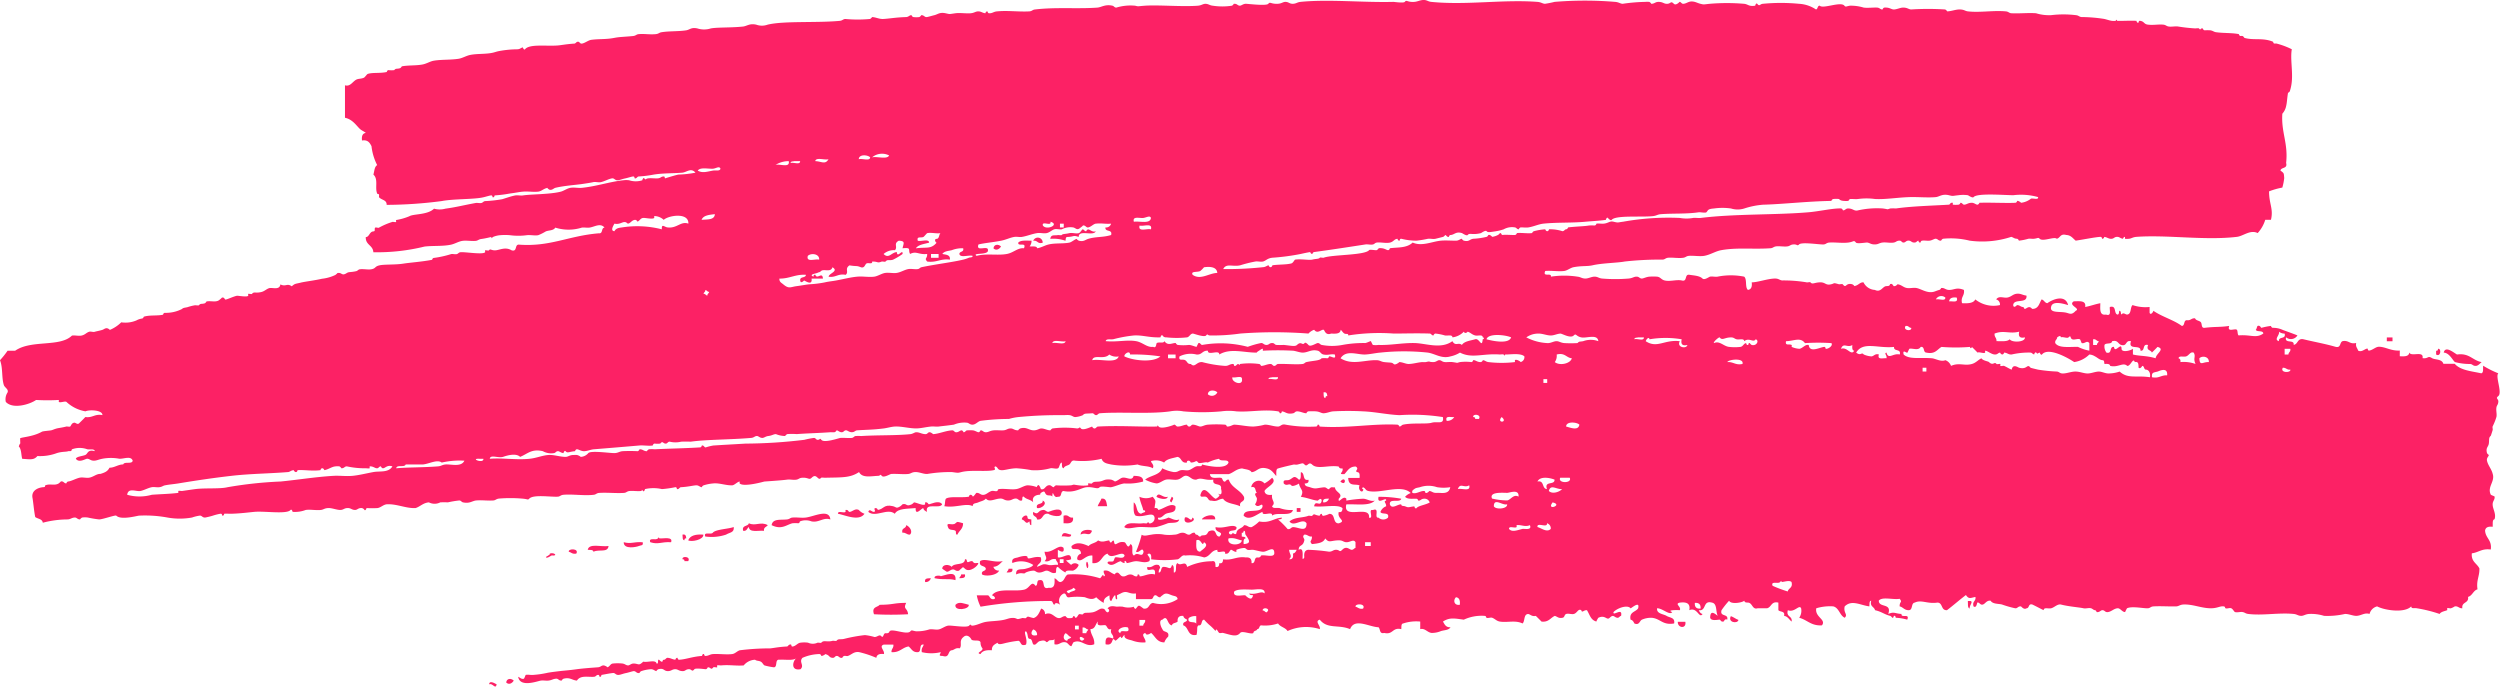 <svg id="Groupe_32" data-name="Groupe 32" xmlns="http://www.w3.org/2000/svg" xmlns:xlink="http://www.w3.org/1999/xlink" width="198.001" height="54.375" viewBox="0 0 198.001 54.375">
  <defs>
    <clipPath id="clip-path">
      <rect id="Rectangle_17" data-name="Rectangle 17" width="198.001" height="54.375" fill="#fc2165"/>
    </clipPath>
  </defs>
  <g id="Groupe_31" data-name="Groupe 31" clip-path="url(#clip-path)">
    <path id="Tracé_38" data-name="Tracé 38" d="M188.584,43.6c-.425.124-.389-.212-.751-.151a.388.388,0,0,1,.751.151" transform="translate(-106.002 -24.377)" fill="#fc2165" fill-rule="evenodd"/>
    <path id="Tracé_39" data-name="Tracé 39" d="M181.2,44.633c-.147.243-.4.345-.6.15.042-.348.4-.345.6-.15" transform="translate(-101.918 -25.113)" fill="#fc2165" fill-rule="evenodd"/>
    <rect id="Rectangle_15" data-name="Rectangle 15" width="0.45" height="0.301" transform="translate(189.037 26.726)" fill="#fc2165"/>
    <path id="Tracé_40" data-name="Tracé 40" d="M443.025,63.412c.291-.06.219.684-.151.45v-.3c.128.027.142-.059.151-.15" transform="translate(-249.933 -35.784)" fill="#fc2165" fill-rule="evenodd"/>
    <path id="Tracé_41" data-name="Tracé 41" d="M447.256,64.533c-.113.091-.27.291-.45.3-.248.012-.254-.132-.451-.15a4.519,4.519,0,0,1-1.2-.15c-.16-.075-.433-.736-.9-.751.121-.566.772-.011,1.051.151.989-.139,1.228.474,1.952.6" transform="translate(-250.711 -35.855)" fill="#fc2165" fill-rule="evenodd"/>
    <path id="Tracé_42" data-name="Tracé 42" d="M187.4,86.958a4.478,4.478,0,0,1-1.5.151c-.339.047-.726.244-1.051.3-.091.016-.8-.122-.9,0-.16.2-.5-.056-1.051,0-.413.043-.94.481-1.8.3-.284.017-.1.5-.45.45-.4.179-.387-.721-.45,0-.062-.159-.321-.054-.451-.151-.2-.152-.07-.4-.45-.15-.084.054.023.142-.151.15-.23.012-.6.155-.45.6-.178-.223-.567-.234-.751-.451-.172-.071-.084.278-.151.3-.21.073-.285-.139-.45-.15-.26-.018-.326.139-.6.15-.328.014-.383-.138-.6-.15-.448-.024-.915.342-1.2,0-.158.183-.382.2-.6.3s-.424.034-.45.3c-.5-.275-1.383.163-2.253,0,.086-.105.045-.533.15-.6.311-.2,1.268-.047,1.8-.15.026-.005.017-.151.15-.151.087,0,.195.141.15.151.114-.024.271-.3.3-.3.266-.026.322.2.6.15.218-.042.346-.213.6-.3.131-.045.324.054.451,0,.063-.027,0-.129.15-.15.42-.06.931.06,1.351,0,.3-.042.636-.287.9-.3a2.353,2.353,0,0,1,.75.149c-.057-.012.085-.232.15-.149a.756.756,0,0,1,.151.3c.3.1.341-.244.6-.3.241-.052.258.155.45.149-.066,0,.114-.14.15-.149a8.967,8.967,0,0,0,1.2,0c.342-.085.076-.056.6,0a2.722,2.722,0,0,0,.751,0c.015-.018-.019-.142,0-.15.054-.026.264.044.3,0,.144-.177.306-.112.6-.151.338-.044.366-.214.9-.15.1.012.345.146.3.15.207-.024.441-.265.6-.3.353-.076.773.312.9-.15.383.017.774.028.752.45" transform="translate(-96.86 -48.82)" fill="#fc2165" fill-rule="evenodd"/>
    <path id="Tracé_43" data-name="Tracé 43" d="M228.341,86.852c.453.414-.459.733-.6,1.051.036.264.258.342.6.3-.075.473.328.587,0,.9.045.213.379.112.6.151a2.587,2.587,0,0,0,1.051.15c-.13.57-1.272.129-1.652.451.068-.418-.819.117-.751-.3-.384.123-1.029.762-1.5.3.031-.678,1.419-.091,1.5-.752-.028-.354-.337.242-.6-.15a.725.725,0,0,0,.151-.45c0-.117-.316-.415,0-.45-.161-.14-.047-.554-.451-.451a.6.6,0,0,1,1.051-.3,2.567,2.567,0,0,0,.6-.45" transform="translate(-127.592 -49.014)" fill="#fc2165" fill-rule="evenodd"/>
    <path id="Tracé_44" data-name="Tracé 44" d="M243.666,87.319c.455-.555.506.456,0,0" transform="translate(-137.511 -49.181)" fill="#fc2165" fill-rule="evenodd"/>
    <path id="Tracé_45" data-name="Tracé 45" d="M210.235,90.076c.185-.456.517.163.9,0-.063.334-.8.118-.9,0" transform="translate(-118.645 -50.737)" fill="#fc2165" fill-rule="evenodd"/>
    <path id="Tracé_46" data-name="Tracé 46" d="M212.833,90.3c.267.11.021.273,0,.451-.267-.111-.022-.273,0-.451" transform="translate(-120.041 -50.959)" fill="#fc2165" fill-rule="evenodd"/>
    <path id="Tracé_47" data-name="Tracé 47" d="M199.851,90.638c.4-.046.388.314.45.6h-.751c.078-.222.222-.378.3-.6" transform="translate(-112.615 -51.149)" fill="#fc2165" fill-rule="evenodd"/>
    <path id="Tracé_48" data-name="Tracé 48" d="M188.95,90.988c.451.224-.11.673-.45.6-.132-.483.495-.206.45-.6" transform="translate(-106.368 -51.348)" fill="#fc2165" fill-rule="evenodd"/>
    <path id="Tracé_49" data-name="Tracé 49" d="M163.7,91.462c-.186.414-1.391-.19-1.2.6-.133-.067-.268-.132-.3-.3-.176.042-.624.661-.6,0-.632.069-1.4,0-1.652.45-.571-.488-1.531.338-2.1-.15.106-.3.278.024.45,0,.234-.031-.13-.3.15-.3.1,0,.176.146.151.15.492-.064.47-.472,1.2-.3.265.062.244.227.6,0,.015-.01.192-.161.151-.15.389-.106.255.234.75,0,.025-.011.206-.156.15-.149.183-.022.768.313.9.149.01-.011-.011-.147,0-.149.213-.05.24.152.3.149.136,0,.795-.37,1.051,0" transform="translate(-89.081 -51.522)" fill="#fc2165" fill-rule="evenodd"/>
    <rect id="Rectangle_16" data-name="Rectangle 16" width="0.3" height="0.3" transform="translate(102.702 40.24)" fill="#fc2165"/>
    <path id="Tracé_50" data-name="Tracé 50" d="M154.435,92.955c-.435.623-1.5.114-2.1,0-.03-.279.475-.025.6-.15.009-.01-.011-.148,0-.15.227-.038.215.143.3.15.221.019.446-.308.751-.15a1.061,1.061,0,0,0,.45.3" transform="translate(-85.967 -52.265)" fill="#fc2165" fill-rule="evenodd"/>
    <path id="Tracé_51" data-name="Tracé 51" d="M190.061,92.814c.122.561-.926.278-1.051.15-.532-.081-.369.532-.9.45,0-.3-.41-.19-.3-.6.437.311.321-.1.751-.15.248-.029.254.15.45.15.069,0,.889-.419,1.051,0" transform="translate(-105.978 -52.274)" fill="#fc2165" fill-rule="evenodd"/>
    <path id="Tracé_52" data-name="Tracé 52" d="M144.926,93.843c-.549-.195-.909.279-1.5.151a1.252,1.252,0,0,0-.9,0c-.041.011-.009.143-.149.15a2.733,2.733,0,0,0-.451,0c-.466.111-.863.546-1.652.15.083-.522.658-.4,1.2-.451.237-.02.261-.135.45-.15.387-.03.691.041,1.051,0,.659-.076,1.86-.732,1.952.15" transform="translate(-79.161 -52.702)" fill="#fc2165" fill-rule="evenodd"/>
    <path id="Tracé_53" data-name="Tracé 53" d="M186.511,94.476c-.146,0-.116-.184-.15-.3-.307.3-.295-.067-.6-.151-.046-.182.434-.518.451-.15,0,.146.184.117.3.15Z" transform="translate(-104.831 -52.885)" fill="#fc2165" fill-rule="evenodd"/>
    <path id="Tracé_54" data-name="Tracé 54" d="M193.348,93.71c.425-.124.389.211.751.15.068.469-.321.48-.751.45Z" transform="translate(-109.114 -52.869)" fill="#fc2165" fill-rule="evenodd"/>
    <path id="Tracé_55" data-name="Tracé 55" d="M219.558,94h-1.05c.031-.249,1.114-.6,1.05,0" transform="translate(-123.313 -52.862)" fill="#fc2165" fill-rule="evenodd"/>
    <path id="Tracé_56" data-name="Tracé 56" d="M215.369,94.059c.28-.143.5.45.6,0,.5.271-.835.747-.6,0" transform="translate(-121.526 -53.069)" fill="#fc2165" fill-rule="evenodd"/>
    <path id="Tracé_57" data-name="Tracé 57" d="M173.477,94.991c.007.457-.317.583-.45.9-.181.046-.073-.246-.15-.3-.193-.136-.507.013-.6-.3-.184-.467.359-.058.6-.3.161-.161.169-.11.6,0" transform="translate(-97.201 -53.55)" fill="#fc2165" fill-rule="evenodd"/>
    <path id="Tracé_58" data-name="Tracé 58" d="M137.027,95.273c-.1.153-.345.155-.3.45-.454-.046-1.168.167-1.2-.3-.153.1-.155.345-.45.3-.132-.481.389-.312.45-.6.514.258.931-.165,1.5.15" transform="translate(-76.217 -53.682)" fill="#fc2165" fill-rule="evenodd"/>
    <path id="Tracé_59" data-name="Tracé 59" d="M164.329,95.468c.3.118.54.525.3.751-.27.02-.317-.183-.6-.15-.11-.41.3-.3.3-.6" transform="translate(-92.558 -53.877)" fill="#fc2165" fill-rule="evenodd"/>
    <path id="Tracé_60" data-name="Tracé 60" d="M130.428,95.812c.059.45-.315.419-.6.6a3.593,3.593,0,0,1-1.652.15c-.156-.413.452-.118.6-.3.223-.273,1.243-.29,1.651-.451" transform="translate(-72.32 -54.071)" fill="#fc2165" fill-rule="evenodd"/>
    <path id="Tracé_61" data-name="Tracé 61" d="M197.352,96.4c-.2.538-.494.047-.9.3-.019-.457.782-.421.9-.3" transform="translate(-110.865 -54.358)" fill="#fc2165" fill-rule="evenodd"/>
    <path id="Tracé_62" data-name="Tracé 62" d="M193.754,97.034c.026.325-.533.068-.751.15.1-.471.4-.2.751-.15" transform="translate(-108.92 -54.692)" fill="#fc2165" fill-rule="evenodd"/>
    <path id="Tracé_63" data-name="Tracé 63" d="M124.073,97.177c.255-.055.283.118.3.3-.128-.027-.142.059-.15.151-.176-.024-.126-.274-.15-.451" transform="translate(-70.02 -54.835)" fill="#fc2165" fill-rule="evenodd"/>
    <path id="Tracé_64" data-name="Tracé 64" d="M126.309,97.18c.03.421-.973.6-1.2.451.157-.393.609-.491,1.2-.451" transform="translate(-70.604 -54.838)" fill="#fc2165" fill-rule="evenodd"/>
    <path id="Tracé_65" data-name="Tracé 65" d="M119.833,98.066c-.815-.045-1,.207-1.652,0-.156-.412.451-.118.6-.3s.041-.013.15,0c.243.028,1.08-.168.9.3" transform="translate(-66.68 -55.123)" fill="#fc2165" fill-rule="evenodd"/>
    <path id="Tracé_66" data-name="Tracé 66" d="M113.39,98.562c.611.158.711-.043,1.5,0,.077.3-.146.225-.3.3-.13.063-1.213.32-1.2-.3" transform="translate(-63.991 -55.619)" fill="#fc2165" fill-rule="evenodd"/>
    <path id="Tracé_67" data-name="Tracé 67" d="M108.493,99.234c-.062.556-.732.239-1.2.45-.024-.176-.274-.126-.45-.15.106-.545,1.094-.207,1.652-.3" transform="translate(-60.295 -55.991)" fill="#fc2165" fill-rule="evenodd"/>
    <path id="Tracé_68" data-name="Tracé 68" d="M103.393,100.055c-.048-.265.841-.267.6.151-.314.063-.4-.1-.6-.151" transform="translate(-58.348 -56.361)" fill="#fc2165" fill-rule="evenodd"/>
    <path id="Tracé_69" data-name="Tracé 69" d="M124.069,101.438c-.06-.291.684-.22.451.15h-.3c.028-.128-.058-.142-.15-.15" transform="translate(-70.015 -57.144)" fill="#fc2165" fill-rule="evenodd"/>
    <path id="Tracé_70" data-name="Tracé 70" d="M173.092,101.664c.128-.027.141.059.15.15.068.2.189-.034.451,0-.035,0,.09.135.149.15.095.024.205-.018.3,0,.052.176-.691.812-1.051.45-.173-.172-.164-.131-.3,0,.02-.019-.215.172-.15.15-.378.126-.322-.273-.751,0-.278.177-.243.069-.6-.15.015-.382.559-.355.751-.15.2-.352,1.033-.069,1.052-.6" transform="translate(-96.666 -57.371)" fill="#fc2165" fill-rule="evenodd"/>
    <path id="Tracé_71" data-name="Tracé 71" d="M179.957,101.9c-.226.175-.367.433-.751.45a.415.415,0,0,0,.451.3c-.152.388-1.093.484-1.351.3-.083-.332.287-.214.3-.45-.061-.288-.582-.118-.45-.6.366-.257,1.072.151,1.8,0" transform="translate(-100.529 -57.459)" fill="#fc2165" fill-rule="evenodd"/>
    <path id="Tracé_72" data-name="Tracé 72" d="M197.473,102.228c.057-.286.191.1.15.3-.058.286-.191-.1-.15-.3" transform="translate(-111.438 -57.634)" fill="#fc2165" fill-rule="evenodd"/>
    <path id="Tracé_73" data-name="Tracé 73" d="M183.158,103.394h.3c.07.321-.214.286-.45.3.029-.121.151-.149.15-.3" transform="translate(-103.279 -58.35)" fill="#fc2165" fill-rule="evenodd"/>
    <path id="Tracé_74" data-name="Tracé 74" d="M171.553,104.83c-.609-.163-.884.01-1.652-.15-.09-.3.652-.194.451-.15.457-.1,1.287-.5,1.2.3" transform="translate(-95.878 -58.884)" fill="#fc2165" fill-rule="evenodd"/>
    <path id="Tracé_75" data-name="Tracé 75" d="M174.541,104.428h.3c.07.321-.214.286-.451.3.029-.122.151-.149.15-.3" transform="translate(-98.416 -58.933)" fill="#fc2165" fill-rule="evenodd"/>
    <path id="Tracé_76" data-name="Tracé 76" d="M168.625,105.119a.412.412,0,0,1-.45.3c-.07-.32.214-.286.45-.3" transform="translate(-94.902 -59.323)" fill="#fc2165" fill-rule="evenodd"/>
    <path id="Tracé_77" data-name="Tracé 77" d="M357.745,109.249c.613-.046.08.314.151.6-.2-.047-.125-.376-.151-.6" transform="translate(-201.891 -61.652)" fill="#fc2165" fill-rule="evenodd"/>
    <path id="Tracé_78" data-name="Tracé 78" d="M161.369,109.6c-.262.532.1.369.151.9a25.274,25.274,0,0,1-2.7,0c-.206-.606.269-.531.45-.75,1.083,0,1.1-.153,2.1-.15" transform="translate(-89.599 -61.851)" fill="#fc2165" fill-rule="evenodd"/>
    <path id="Tracé_79" data-name="Tracé 79" d="M174.743,109.749c.082.363-1.174.544-1.051,0,.284-.3.709-.074,1.051,0" transform="translate(-98.017 -61.851)" fill="#fc2165" fill-rule="evenodd"/>
    <path id="Tracé_80" data-name="Tracé 80" d="M314.59,112.011c.222.078.378.222.6.3-.061.332-.88.2-.6-.3" transform="translate(-177.504 -63.213)" fill="#fc2165" fill-rule="evenodd"/>
    <path id="Tracé_81" data-name="Tracé 81" d="M305.014,113.045h.6c.1.592-.632.492-.6,0" transform="translate(-172.132 -63.796)" fill="#fc2165" fill-rule="evenodd"/>
    <path id="Tracé_82" data-name="Tracé 82" d="M92.621,123.558c-.148.243-.4.346-.6.15.041-.348.4-.345.6-.15" transform="translate(-51.931 -69.654)" fill="#fc2165" fill-rule="evenodd"/>
    <path id="Tracé_83" data-name="Tracé 83" d="M88.919,124.19c.023-.373.508-.044.6,0-.1.45-.322-.143-.6,0" transform="translate(-50.181 -69.987)" fill="#fc2165" fill-rule="evenodd"/>
    <path id="Tracé_84" data-name="Tracé 84" d="M96.7,38.738c.124-.573-.724-.176-.6-.751-.7.088-.907-.206-1.352,0-.373.024-.464-.236-.75-.3s-.4.235-.751.3c-.25.046-.64-.059-.9,0-.241.054-.516.3-.75.3a2.777,2.777,0,0,1-.9-.3c.409-.342,1.156-.345,1.352-.9a3.158,3.158,0,0,0,.9.3c.335.024.376-.117.6-.15.192-.029.413.045.6,0,.219-.054.391-.236.6-.3.191-.059.443.08.451-.15.467.124,1.884.419,2.1-.151-.038-.311-.659-.041-.749-.3a3.4,3.4,0,0,0-.9.3c-.136-.092-.65.123-.751,0-.206-.251-.135-.012-.6,0,.036,0-.064-.149-.15-.149-.128,0-.141.037-.15.149-.472.071-.4-.4-.751-.45-.385.116-.851.15-1.051.45a1.283,1.283,0,0,0-.9-.149c-.387.036.206.258,0,.6-.295-.2-.857-.143-1.2-.3a6.282,6.282,0,0,1-2.1,0c-.259-.064-.632-.088-.751-.45a6.525,6.525,0,0,1-2.1.15c-.308-.078-.321.207-.451.3s-.4.111-.45.3c-.176-.024-.126-.274-.15-.451-.184.028-.17.383-.3.451-.149.078-.435-.039-.6,0a4.542,4.542,0,0,1-1.5.151,10.1,10.1,0,0,0-1.2-.151c-.553.017-.941.176-1.2.151-.322-.032-.222-.2-.45-.3-.231.072.126.24-.15.3-.628.139-1.792-.041-2.553.15-.3.075-.243.068-.751,0a11.058,11.058,0,0,0-1.952.15c-.313.01-.6-.145-.9-.15-.33-.006-.379.125-.6.15-.4.044-.895-.026-1.351,0-.1.006-.6.331-.752.15s-.072-.007-.3,0c-.561.019-1.243.194-1.5-.3-.706.47-1.34.415-2.7.45-.041,0-.278-.027-.3,0-.262.319-.335-.416-.752,0-.207.207-.257-.034-.751,0-.242.016-.255.115-.45.15-.243.044-.507-.033-.751,0-.362.049-1.074.1-1.8.15,0,0-1.637.465-1.952.15-.007-.007,0-.15,0-.15-.169.008-.419.3-.6.3-.523.013-1-.2-1.5-.15a3.51,3.51,0,0,0-.751.15.28.28,0,0,0-.15.149c-.108.012-.248-.165-.45-.149-.323.024-.6.115-1.2.149-.111.007-.164.186-.3.15-.046-.012,0-.164-.15-.15a8.364,8.364,0,0,1-1.051.15,3.033,3.033,0,0,0-1.351,0c.02-.005-.066.255-.151.15-.155-.194-.042-.012-.149,0-.3.034-.6-.024-.9,0-.237.019-.26.137-.45.15-.626.045-1.278-.039-1.952,0-.243.014-.255.127-.451.15-.75.091-1.674-.065-2.4,0-.234.021-.262.14-.45.15-.576.033-1.915-.187-2.252.15-.141.14-.06.039-.6,0a10.989,10.989,0,0,0-1.8,0c-.232.026-.264.136-.45.15-.45.033-.9-.041-1.352,0-.325.029-.512.267-1.051.151-.125-.028-.147-.146-.3-.151a8.127,8.127,0,0,0-.9.151,5.529,5.529,0,0,0-.6,0,.976.976,0,0,1-.9,0c-.461.038-.675.325-1.051.45-.755.041-1.46-.33-2.252-.3-.291.011-.475.243-.751.3a7,7,0,0,1-.9,0c.038,0-.073.245-.15.15a.3.3,0,0,0-.3-.15c-.227.018-.272.153-.45.15-.27-.005-.317-.16-.6-.15s-.318.162-.6.15-.631-.158-.9-.15c-.323.009-.381.124-.6.15-.389.045-.834-.053-1.2,0a2.41,2.41,0,0,1-1.051.15c.03,0-.07-.25-.15-.15-.288.36-2.042.077-2.854.15-.355.032-1.071.128-1.8.15-.2.006-.4-.014-.6,0-.012,0-.015.177-.149.151-.036-.008,0-.167-.15-.151a4.123,4.123,0,0,0-.6.151,6.094,6.094,0,0,1-.6.149c-.243.024-.264-.173-.451-.149a3.079,3.079,0,0,0-.6.149,5.494,5.494,0,0,1-1.952,0,9.724,9.724,0,0,0-2.251-.149c-.21.026-1.436.366-1.8,0-.065-.066-1.055.291-1.351.3a8.3,8.3,0,0,1-.9-.15,1.622,1.622,0,0,0-.45,0c-.051.016-.2.152-.15.15-.24.008-.264-.164-.451-.15-.266.021-.319.154-.6.15A7.783,7.783,0,0,0,3.39,41.4c-.042-.308-.4-.3-.6-.451-.1-.478-.159-1.218-.216-1.51-.117-.6.462-.833.88-.856.182-.009.065-.115.15-.149.359-.147.728.056,1.051-.15.01-.007.2-.163.151-.15.242-.057.259.168.45.15-.009,0,.049-.145.151-.15.206-.011.611-.236.9-.3.237-.053.509.037.75,0,.34-.053.587-.316.9-.3.34-.109.562-.19.714-.49.4,0,.687-.261,1.087-.261.091-.259.712.011.751-.3-.143-.4-.688-.132-1.051-.15a3.655,3.655,0,0,0-1.351,0c-.268.052-.421.134-.6.15-.332.03-.381-.141-.6-.15-.138-.007-.643.364-.9,0,.059-.183.517-.2.751-.3.212-.094.167-.456.751-.3-.045-.216-.379-.108-.6-.151a1.754,1.754,0,0,0-1.2,0c-.047.015-.005.143-.149.151a.6.6,0,0,0-.15,0c-.171.068-.46.018-.9.15a3.837,3.837,0,0,1-1.55.236c-.272.327-.544.264-1.2.218-.091-.309-.054-.762-.272-.98.169-.481.114.057.109-.6-.11-.14.926-.109,1.726-.567.08-.046.647-.087.735-.109.132-.034.257-.1.45-.15.133-.034.352-.051.751-.151.049-.012.271.036.3,0,.106-.129.106-.251.3-.3.143-.036.278.222.451,0q.23-.22.45-.451c.58.081.733-.268,1.351-.151.02-.409-1.039-.444-1.342-.3a2.919,2.919,0,0,1-1.511-.751c-.123-.076-.5.1-.6,0-.009-.009.009-.149,0-.15a15.486,15.486,0,0,1-1.8,0c-.5.354-1.852.759-2.4.15A.975.975,0,0,1,.6,31.081c.1-.264-.229-.369-.3-.6-.182-.595-.063-1.359-.3-1.952a6.665,6.665,0,0,0,.6-.751h.6c1.278-.893,3.544-.258,4.5-1.2.244-.037.511.048.752,0,.28-.056.37-.22.6-.3.134-.047.314.041.451,0,.154-.047.364-.078.6-.15.167-.05.319-.27.6,0a2.863,2.863,0,0,0,.9-.6,2.223,2.223,0,0,0,1.2-.15,1.277,1.277,0,0,1,.451-.15c.122-.031.109-.139.15-.15.475-.139,1.031-.053,1.5-.151.024,0,.024-.144.15-.15a2.808,2.808,0,0,0,1.351-.3c.122-.116.25-.1.45-.151a3.689,3.689,0,0,1,.6-.15c.044,0,.275.031.3,0,.136-.166.206-.076.451-.15.084-.026.149-.15.15-.15.38-.073.779.111,1.052-.15-.022.02.22-.172.15-.15.223-.068.223.146.3.15.11.006.631-.247.9-.3.095-.018.8.125.9,0,.014-.017-.018-.141,0-.15.054-.025.264.044.3,0,.169-.206.26-.029.75-.15.237-.058.391-.231.6-.3.25-.082.829.187.9-.3.448.215.511-.123.9.15.257-.229.266-.179.75-.3.275-.068,1.105-.17,1.652-.3a3.238,3.238,0,0,0,1.051-.3s.213-.162.15-.15c.4-.075.327.271.752,0,.179-.114.3-.045.75-.15.126-.03.149-.132.3-.15.309-.036.623.05.9,0,.355-.064.256-.21.6-.3.405-.107,1.243-.037,1.952-.149.484-.077,1.532-.155,2.252-.3.024-.005.025-.144.151-.15a8.018,8.018,0,0,0,1.351-.3c.142-.033.307.031.45,0,.126-.027.148-.134.3-.15.36-.039,1.779.212,1.952,0,.014-.017-.019-.141,0-.149.054-.027.264.043.3,0,.123-.15.149-.011.45,0,.36.012.83-.323,1.352,0,.482.132.206-.5.6-.451,2.477.177,3.883-.7,6.307-.9.346.046.166-.434.45-.45-.329-.4-.8-.051-1.2,0-.2.024-.4-.027-.6,0a3.479,3.479,0,0,1-2.1,0c-.153.249-.5.2-.751.3a3.868,3.868,0,0,1-.6.3c-.254.053-.571-.03-.9,0a4.994,4.994,0,0,1-1.351,0,4.319,4.319,0,0,0-.751,0,1.822,1.822,0,0,0-.6.149c-.154.189-.041.022-.15,0-.007,0-.413.107-.752.151-.23.03-.263.132-.45.15-.335.033-.739-.047-1.051,0s-.591.233-.9.3c-.655.142-1.438.071-2.1.151a15.727,15.727,0,0,1-4.054.45c-.03-.571-.631-.569-.6-1.2.279,0,.288-.434.6-.45.2-.01.045-.21.15-.3.051-.044.259.051.3,0a5.578,5.578,0,0,1,1.051-.45c.053-.022.266.041.3,0,.011-.015-.016-.145,0-.151a4.761,4.761,0,0,0,1.051-.3c.317-.2,1.448-.094,1.952-.6a1.676,1.676,0,0,0,.9,0c.9-.124,1.369-.261,2.4-.45.145-.026.307.032.45,0,.126-.027.149-.129.3-.15a10.058,10.058,0,0,0,1.351-.15c.122-.03.751-.256,1.051-.3.2-.029.406.031.6,0,.632-.1,2.151-.077,3-.3.226-.059.5-.26.75-.3.307-.051.62.028.9,0,1.147-.112,2.229-.49,3.3-.6a1.788,1.788,0,0,1,.45,0,1.7,1.7,0,0,0,1.051,0c-.025.005.069-.252.151-.15.13.163.082.028.3,0,.244-.032.5.014.751,0s.256-.13.45-.15c.178-.019.087.138.15.15-.022,0,.865-.271,1.051-.3a8.48,8.48,0,0,0,1.352-.15c-.35-.421-.7-.029-1.051,0-.78.063-1.467.027-2.252.15a9.1,9.1,0,0,1-1.2.15c-.111.007-.164.186-.3.15-.046-.012.006-.168-.149-.15-.126.015-.371.1-.6.15-.264.052-.427.138-.6.15-.237.017-.269-.175-.45-.15-.273.037-.592.236-.9.3-.191.039-.41-.044-.6,0s-.425.08-.9.15c-.425.063-1.442.135-2.1.3-.125.031-.243.2-.45.15-.037-.009-.23-.137-.151-.15-.332.054-.474.267-.751.3-.385.046-.8-.034-1.2,0-.315.027-.5.078-1.051.15a9.532,9.532,0,0,1-1.2.149c-.007,0-.019.177-.149.15-.037-.007,0-.169-.15-.15-.121.017-.384.1-.6.15-.721.174-2.355.115-3.3.3a34.576,34.576,0,0,1-4.355.3c.015-.4-.393-.371-.6-.6-.015-.017,0-.126,0-.15-.01-.183-.113-.063-.15-.149-.2-.46.113-1.132-.3-1.5.082-.267.078-.623.3-.75a4.319,4.319,0,0,1-.45-1.5c-.138-.263-.279-.522-.751-.45-.042-.342.037-.565.3-.6-.127-.113-.326-.189-.45-.3-.292-.261-.582-.769-1.2-.9V6.756c.422.126.59-.287.9-.45.169-.088.372-.049.6-.15.077-.034.241-.281.3-.3.4-.13.959-.034,1.5-.151.027-.006.022-.143.15-.15a1.924,1.924,0,0,0,.451,0c.135-.166.206-.076.45-.15.086-.026.149-.15.151-.15.525-.1,1.147-.047,1.652-.15.337-.068.586-.25.9-.3.622-.1,1.317-.05,1.952-.151.29-.046.607-.24.9-.3.509-.106,1.109-.061,1.652-.15.253-.041.34-.089.6-.15a8.2,8.2,0,0,1,1.5-.15c.243-.014.254-.126.45-.15-.049.007.08.238.15.15.347-.433,1.611-.238,2.553-.3.314-.021.724-.113,1.351-.15.125-.007.146-.15.3-.15.122,0,.149.172.3.15.239-.035.512-.27.751-.3.644-.083,1.16-.024,1.8-.15.454-.089.8-.08,1.5-.15.234-.023.261-.135.45-.15.495-.04.875.049,1.351,0,.239-.025.256-.117.45-.15.6-.1,1.342-.056,1.952-.151.3-.047.4-.259.9-.15a1.747,1.747,0,0,0,1.052,0c.511-.1,1.639-.05,2.553-.15.321-.035.515-.267,1.051-.15a1.305,1.305,0,0,0,.9,0c1.294-.311,3.818-.129,5.705-.3.234-.021.262-.139.451-.15a10.549,10.549,0,0,0,1.952,0c.059-.014.192-.15.149-.15.3,0,.571.166.9.15.468-.023,1.007-.129,1.8-.15.228-.006.275-.166.45-.15-.009,0,.049.145.15.15a1.855,1.855,0,0,0,.45,0c.074-.018.175-.152.15-.15.24-.017.267.172.45.15.115-.014.386-.1.6-.15.277-.067.421-.255.9-.15.348.075.231.075.751,0,.364-.053.834.026,1.2,0,.3-.021.4-.142.6-.15.254-.011.334.12.6.15-.031,0,.047-.171.15-.15.03.006.014.152.15.15.263,0,.327-.123.6-.15.853-.086,1.712.044,2.553,0,.243-.013.255-.126.45-.15,1.635-.2,3.352-.035,4.955-.15.322-.023.623-.286,1.2-.15.123.029.149.148.3.15a3.88,3.88,0,0,1,1.5-.15c.288.072.155.042.751,0,1.087-.078,2.927.095,4.2,0,.294-.022.413-.15.6-.15.263,0,.326.125.6.15a4.968,4.968,0,0,0,1.5,0c.078-.02.166-.152.15-.15C98,.277,98,.45,98.2.45c.113,0,.254-.14.45-.15.136-.008,1.646.19,1.8,0s.192.026.751,0c.3-.014.408-.151.6-.151.271,0,.316.159.6.151.264-.009.325-.122.6-.151,2.224-.223,4.933.062,7.358,0,.071,0,.81.111.9,0,.157-.192.189.037.751,0,.274-.018.467-.152.75-.15.262,0,.327.123.6.15,2.765.278,5.644-.205,8.408,0,.293.022.413.15.6.151a7.646,7.646,0,0,0,.752-.151,29.143,29.143,0,0,1,4.8,0c.295.022.411.149.6.151a13.693,13.693,0,0,1,1.8-.151,1.918,1.918,0,0,1,.3,0c.065.016.186.152.15.151.27.007.316-.156.6-.151.322.006.385.133.6.151.387.03.321-.28.6,0,.167.168.456-.151.45-.151.12-.007.15.159.3.151.321-.02.423-.27.9-.151.132.033.257.1.451.151.3.076.242.051.751,0a16.224,16.224,0,0,1,2.7,0c.338.03.367.234.9.15-.029,0,.069-.251.15-.15.194.243.207.016.45,0a14.963,14.963,0,0,1,2.853,0,2.667,2.667,0,0,1,1.351.45c.163-.037.1-.3.3-.3.256.278,1.659-.358,1.951,0,.108.132.163.038.451,0A3.526,3.526,0,0,1,147.6.6c.292.044.714-.01,1.051,0,.227.007.276.166.451.15-.009,0,.048-.145.149-.15a1.441,1.441,0,0,1,.15,0c.292.018.417.155.6.15.24-.005.517-.157.751-.15.324.01.381.124.6.15a21.2,21.2,0,0,1,2.7,0c.059.015.193.15.15.15.346,0,.689-.165,1.051-.15.322.014.383.124.6.15.945.112,2.011-.089,3,0,.234.021.263.14.45.15.648.034,1.312-.046,1.952,0a3.525,3.525,0,0,0,1.2.15,8.141,8.141,0,0,1,1.952,0c.236.023.261.135.451.15a11.929,11.929,0,0,1,1.8.15c.261.062.423.128.6.15a1.13,1.13,0,0,0,.3,0c.161-.2.043,0,.15,0,.44.016.919-.027,1.5,0,.007,0,.019.176.15.15.037-.007,0-.175.15-.15.335.057.277.257.6.3.425.057.792-.032,1.2,0,.241.019.255.12.45.15.244.037.506-.036.75,0a13.5,13.5,0,0,0,1.351.15c.043,0,.277-.029.3,0,.161.2.064-.032.3,0,0,0,.04.144.15.15a4.2,4.2,0,0,1,.45,0c.226.038.264.124.451.151.6.085,1.258.041,1.8.15.022,0,.025.144.149.15a.6.6,0,0,1,.151,0c.076.031.142.148.15.15.744.213,1.443-.032,2.252.3.065.027-.008.142.15.15a.6.6,0,0,1,.15,0,6.233,6.233,0,0,1,1.2.45c-.129.73.081,1.683,0,2.553a3.462,3.462,0,0,1-.151.751c-.023.095-.149.146-.15.15-.079.477-.076.758-.149,1.051a1.28,1.28,0,0,1-.3.6c-.1,1.5.474,2.33.3,3.9.131.482-.39.311-.451.6.289.225.267.173.3.6a4.32,4.32,0,0,1-.15.751,5.618,5.618,0,0,0-1.051.3c0,1,.362,1.392.15,2.252h-.451a2.759,2.759,0,0,1-.6,1.051c-.59-.293-1.133.24-1.651.3-2.541.3-5.535-.179-7.958,0-.3.023-.405.145-.6.151a1.118,1.118,0,0,1-.3,0c-.007-.009.006-.15,0-.151-.115,0-.165.149-.15.151-.225-.028-.271-.145-.45-.151-.247-.007-.254.13-.45.151-.244.025-.343-.122-.6-.151.03,0-.047.171-.15.151-.033-.007-.008-.157-.151-.151-.4.021-1.286.2-1.952.3-.225-.175-.367-.433-.751-.45-.479-.129-.464.236-.75.3-.186-.2-1.1.254-1.351,0-.127-.127-.148-.032-.45,0-.148.015-.3-.021-.451,0a4.133,4.133,0,0,1-.752.15c.013,0-.052-.145-.149-.15-.24-.013-.261-.1-.451-.151a7.363,7.363,0,0,1-3.3.3,6.2,6.2,0,0,0-2.1-.15c-.077.019-.169.152-.15.15-.248.021-.255-.153-.45-.15-.1,0-.269.126-.45.15-.2.026-.4-.025-.6,0-.138.018-.111.142-.15.151-.132.025-.156-.15-.151-.151-.126.023-.146.143-.3.151-.247.012-.254-.132-.45-.151-.247-.023-.258.163-.45.151-.125-.008-.146-.156-.3-.151-.244.008-.256.115-.451.151-.3.054-.6-.039-.9,0-.262.034-.323.147-.6.149-.332,0-.376-.113-.6-.149-.09-.015-.8.122-.9,0-.18-.22-.154-.058-.6,0-.477.061-1.033-.03-1.5,0-.24.015-.256.131-.45.149-.291.028-1.736-.215-1.952,0-.156.156-.125-.023-.45,0-.242.018-.255.115-.45.151-.25.046-.633-.03-.9,0-.231.026-.264.136-.45.15-1.372.1-2.634-.075-3.9.151-.474.083-.856.359-1.351.45-.343.063-.852-.024-1.2,0-.242.017-.256.115-.45.15-.352.063-.855-.029-1.2,0-.236.019-.261.138-.45.15a25.467,25.467,0,0,0-3,.15c-.574.113-1.8.123-2.553.3-.442.1-.821.025-1.5.15-.257.047-.5.269-.751.3-.481.06-1.01-.045-1.5,0-.233.534.511.091.451.45a6.916,6.916,0,0,1,2.1,0c.266.03.321.134.6.15.237.014.51-.15.751-.15.262,0,.327.122.6.15a12.6,12.6,0,0,0,2.1,0c.3-.025.4-.14.6-.15.247-.014.254.146.45.15.112,0,.364-.133.6-.15a4,4,0,0,1,.6,0c.269.023.327.231.6.3.427.107.947-.084,1.351,0,.483.132.206-.5.6-.451.306.057.814.064,1.051.3.153.153.525-.137.6-.15.194-.034.406.033.6,0a5.375,5.375,0,0,1,2.1,0c.25.2.05.851.3,1.051.264-.036.342-.258.3-.6.435.008,1.223-.279,1.8-.3.333-.013.376.117.6.15a11.175,11.175,0,0,1,1.952.15c.053.02.267-.04.3,0,.156.191.3.015.751,0s.433.267.9.151c.292-.073.118-.137.6,0,.05.014.27-.037.3,0,.308.376.2-.139.751,0,.037.009.227.138.149.15.376-.059.436-.316.751-.3a1.06,1.06,0,0,0,.9.6c.471.233.616-.285.9-.3.173-.009.269-.006.3-.15.188-.112.25.142.3.15.17.027.291-.152.3-.15.345.06.443.252.751.3.243.038.51-.048.75,0,.376.075.839.429,1.351.3.132-.033.258-.1.45-.15.09-.022.151-.151.15-.15.247-.037.336.138.6.15.423.019.6-.242,1.2,0,.074.474-.27.53-.15,1.051.474.025.906.006,1.051-.3a2.319,2.319,0,0,0,1.952.45.41.41,0,0,0-.3-.45c.229-.322.579-.088.9-.15.306-.06.437-.277.751-.3s.4.1.751.15c.082.684-1.007.194-1.052.751.034.3.3,0,.3,0,.245.007.254.122.45.15.134.019.113.143.15.151.138.027.34-.324.6,0,.511.011.559-.442.751-.751.2.053.236.264.45.3.457-.331,1.431-.705,1.651.15-.341-.1-1.259-.388-1.352.15-.115.508.689.33,1.2.451.285.067.421.21.751-.15.429-.186-.652-.437-.15-.751.457-.006.989-.087.9.45.42-.08.78-.22,1.2-.3-.006.457-.087.989.451.9.452.152.266-.334.3-.6.558-.157.294.507.6.6.146,0,.117-.184.15-.3.146,0,.116.183.15.3.2-.18.236-.058.45,0,.385-.015.241-.56.45-.751a3.234,3.234,0,0,0,1.351.15v.451c.053.21.265.013.3-.15.677.474,1.589.714,2.252,1.2.284-.017.1-.5.45-.451.269.019.317-.183.6-.15.065.182.332.173.451.3s.012.482.3.451c.926-.108,1.171-.037,1.952-.15-.186.535.442.176.6.3.091.072.039.39.15.45.945-.083,1.382.261,1.952-.15-.023-.278-.509-.092-.6-.3.068-.016.1-.281.15-.3.2-.076.255.155.3.15a5.187,5.187,0,0,1,.751-.15s.045.144.15.15a1.8,1.8,0,0,1,.751.15c.2.082.853.307,1.2.45a.6.6,0,0,1-.9.15c-.145.545.674.126.6.6.353-.045.279-.521.751-.45.843.207,1.739.363,2.552.6.482.132.312-.389.6-.45.473-.074.529.271,1.051.15-.064.314.1.4.15.6.288.179.574-.186.75-.15.036.007,0,.182.151.15.293-.061.5-.3.75-.3.516,0,.948.341,1.652.3v.45c.372.022.728.028.751-.3.125.375,1.174-.172,1.051.451.475.07.391-.23.751,0,.221.14.783.051.9.45h.9c.438.513,1.321.581,2.1.752.2-.047.125-.377.151-.6a7.438,7.438,0,0,0,1.2.6c-.26.229.333,1.529,0,1.8-.259.212.018.2,0,.45s-.115.256-.15.451c-.044.242.047.509,0,.751a4.476,4.476,0,0,1-.3.75c-.031.089.023.21,0,.3,0-.006-.137.44-.15.45-.177.145-.111.306-.15.6s-.258.32-.151.751c.017.064.152.187.151.15,0,.127-.19.233-.151.45.068.376.367.68.451,1.051.21.622-.447,1.026-.15,1.652.018.039.3.13.3.15.047.237-.142.342-.15.6-.013.382.3.746.15,1.2-.2.047-.125.376-.15.6-.343-.042-.564.037-.6.3.038.613.56.742.451,1.5-.7-.1-.965.237-1.5.3-.067.667.407.794.6,1.2.019.62-.261.941-.15,1.652-.348.1-.4.5-.75.6.081.531-.532.369-.451.9-.269.019-.317-.184-.6-.15a1.329,1.329,0,0,1-.3.15c-.054.021-.266-.041-.3,0-.014.018.019.142,0,.151-.165.077-.486.108-.6.3a11.059,11.059,0,0,0-1.8-.45c-.2-.043-.434.068-.45-.15-.525.556-2.122.309-2.7,0a.821.821,0,0,0-.6.6c-.385-.133-.668.145-1.051.15-.284,0-.582-.157-.9-.15a6.215,6.215,0,0,1-1.652.15,3.436,3.436,0,0,0-1.2-.15c-.291.026-.414.149-.6.15-.261,0-.329-.123-.6-.15-1.184-.119-2.456.142-3.6,0-.237-.029-.259-.116-.451-.15s-.421.056-.6,0c-.079-.025-.168-.244-.3-.3s-.324.054-.451,0c-.063-.027,0-.13-.149-.15-.3-.039-.493.159-1.052.15-.723-.012-1.383-.321-2.1-.3-.312.008-.4.143-.6.15-.593.018-1.195-.034-1.8,0-.24.013-.257.137-.45.15-.325.021-1.254-.188-1.652,0a1.9,1.9,0,0,0-.15.3c-.241,0-.38-.318-.6-.3-.292.023-.472.255-.751.3-.245.04-.256-.15-.45-.15-.13,0-.231.189-.45.15-.017,0-.03-.144-.151-.15-.1-.006-.182-.119-.3-.151-.187-.05-.412.045-.6,0-.318-.075-1.183-.136-1.8-.3-.279-.038-.494.231-.752.3-.224.06-.582-.108-.6.151-.307-.144-.594-.307-.9-.45-.332-.083-.213.286-.45.3-.223.145-.413-.147-.451-.15-.239-.017-.267.173-.45.15a8.167,8.167,0,0,1-1.051-.3c-.27-.071-.727-.021-.9-.3-.313-.041-.415.238-.6.3-.232.077-.278-.2-.45-.15-.023.007-.058.473-.3.3-.124-.424.212-.389.15-.75-.383.078-.525.2-.751-.151-.513.388-.989.813-1.5,1.2-.491.039-.318-.583-.751-.6-.807.122-1.283-.252-1.8,0-.309.041-.142.559-.45.6-.374.023-.465-.236-.751-.3-.014-.41.25-.3,0-.6-.506.095-1.395-.193-1.652.15.009.593,1.054.147.751,1.051.475-.206.5-.033,1.051,0-.06.36.684-.083.451.451a3.864,3.864,0,0,0-.9-.15c-.034-.007,0-.18-.151-.15-.036.007,0,.17-.15.15.033,0-.089-.135-.149-.15-.481-.12-.649-.322-1.2-.45-.064-.287-.43-.272-.3-.752-.176.025-.126.274-.15.451-.725-.094-1.391-.549-1.952,0-.122.519.281.634,0,.9-.407-.193-.432-.769-.9-.9a3.752,3.752,0,0,0-1.352.15c-.13.71.815.877.45,1.351-.857.057-1.165-.436-1.8-.6a.978.978,0,0,0,.15-.751c-.152-.332-.517.37-1.051.151-.161.561.373.427.3.9-.2-.149-.294-.406-.6-.45.1-.4-.31-.29-.45-.45v-.6c-.581-.131-.534.367-.9.45h-.75c-.418.128-.4-.432-.751-.45-.173-.009-.269-.007-.3-.151-.156.159-1.072.311-1.2,0a6.639,6.639,0,0,0-.6.752c-.159.559.563.237.45.751-.189-.112-.25.142-.3.149-.227.036-.216-.143-.3-.149-.13-.012-.659.139-.751-.15.01-.635.343-.355.6-.15-.173-.328-.03-.971-.451-1.051-.761-.21-.412.688-1.051.6.066.134.132.268.3.3-.275.41-.41-.579-1.051-.3.105-.555-.238-.664-.751-.6-.45.1.144.321,0,.6-.2-.02-1.087-.023-.6.15-.209.295-.775-.316-1.2-.3-.056.438.5.447.751.6.269.166.683.118.6.6-.919.168-1.1-.405-1.8-.45a1.8,1.8,0,0,0-.751.15c-.187.083-.2.474-.6.3-.066-.134-.132-.268-.3-.3-.128-.628.406-.595.6-.9.162-.647-.575.034-.6,0-.249-.311-1.066-.012-1.352.3-.074.379.745-.419.6.3-.119.014-.152.169-.3.15-.255-.031-.29-.311-.6,0-.238.238-.346-.263-.9,0-.007,0-.182.291-.15.3-.461-.128-.511-.506-.751-.9-.257-.032-.389.256-.45,0-.253-.151-.321.236-.6.3-.182.042-.427-.065-.6,0-.156.058-.108.283-.3.3-.314.063-.4-.1-.6-.15-.346.155-.484.517-1.051.45-.147-.153-.3-.3-.451-.45-.314.064-.4-.1-.6-.15-.384.015-.24.56-.45.751-.582-.283-1.2-.051-1.8-.151-.264-.044-.377-.213-.6-.3-.13-.05-.323.054-.45,0-.065-.028,0-.132-.15-.15a3.32,3.32,0,0,0-1.652.3c-.716-.093-1.122-.2-1.652.149.13.22.225.476.6.451-.153.237-.438.213-.75.3a1.831,1.831,0,0,1-.751.15c-.341-.037-.528-.4-.9-.3v-.6a3.256,3.256,0,0,0-1.351.151c-.176.024-.127.273-.149.45-.718-.166-.634.468-1.352.3-.4.1-.29-.311-.45-.45-.741-.021-1.9-.771-2.252.149-.928-.389-1.791.02-2.4-.75-.44.127.09.483,0,.75a3.543,3.543,0,0,0-2.553.15c-.169-.281-.582-.318-.751-.6a3.247,3.247,0,0,1-1.351.15c-.163.037-.1.3-.3.3-.037.163-.3.1-.3.3-.156.158-.88-.209-1.051,0-.291.355-.724.157-1.352,0-.086-.021-.22.037-.3,0-.11-.051-.222-.472-.3-.15a3.924,3.924,0,0,0-.45-.45,3.961,3.961,0,0,1-.451-.45c-.283.017-.1.5-.45.45-.167.137-.047.279-.15.752-.747.145-.594-.608-1.051-.752-.083-.333.286-.213.3-.45-.134-.067-.269-.132-.3-.3q-.491-.041-.45.45c-.121.129-.411.09-.45.3-.4-.044-.318-.886-.751-.45-.352.038-.087.659,0,.75.061.289.582.119.45.6a1.069,1.069,0,0,0-.3.45c-.6-.005-.718-.483-1.051-.751-.121.1-.411.234-.45,0-.44.127.09.483,0,.751a2.464,2.464,0,0,1-1.051-.15c-.2-.068-.687-.106-.6-.45-.14.085-.227.417-.3.149-.085-.037-.384.383-.45.3-.324-.4-.044.475-.751.3-.039-.621.178-.6.6-.451.062-.362-.274-.326-.15-.751-.3.106-.328-.242-.45-.3-.147-.069-.78.171-.6-.3-.218.183-.2.6-.6.6.023.477.34.661.3,1.2-.683.284-1.016-.451-1.652-.15a2.387,2.387,0,0,0-.151.3c-.165.012-.271-.261-.45-.3-.411-.089-.5.252-.9.15V50.6c-.039.162-.35.05-.45.151-.288.287-.108-.112-.6,0-.242.054-.157.043-.3.15-.072.054-.129.19-.3.15-.13-.1-.088-.439-.3-.451-.229-.012-.1-.382-.3-.6-.247.021.158.626,0,1.051-.472.172-.364-.236-.6-.3a7.457,7.457,0,0,0-.9.15c-.232.037-.713.238-.75,0-.22.131-.476.225-.451.6-.431-.03-.762.038-.9.3-.435-.084.23-.234.15-.45a.7.7,0,0,1-.15-.451c-.039-.311-.66-.041-.751-.3-.147-.243-.4-.345-.6-.15-.394.312-.08.633-.3.9-.314-.064-.4.1-.6.149-.387.014-.157.643-.751.451-.383.007-.183-.112-.149-.3a3.182,3.182,0,0,1-1.5,0c-.064-.314.1-.4.15-.6-.415-.064-.141.56-.45.6-.438.037-.518-.283-.751-.451-.513.088-.7.5-1.351.451-.019-.27.184-.317.149-.6h-.75c-.44.127.09.484,0,.751-.342-.042-.565.037-.6.3a8.14,8.14,0,0,0-1.351-.45c-.419-.071-.608.2-.9.3-.091.029-.208-.024-.3,0s-.15.15-.15.15c-.247.037-.256-.163-.45-.15-.125.008-.146.159-.3.15-.328-.018-.206-.2-.6-.3.046.012-.213.164-.3.15-.011,0-.034-.145-.151-.15a3.55,3.55,0,0,0-1.351.3c-.3.342.175.582-.15.9-.808.158-.634-.67-.3-.9-.249.251-.882.119-1.351.151-.415-.064-.141.559-.45.6a5.118,5.118,0,0,1-.751-.15c-.1-.046-.16-.23-.3-.3-.177-.089-.309-.042-.451-.15a1.223,1.223,0,0,0-.9.45c-.609.049-1.122-.065-1.8,0-.043,0-.276-.03-.3,0s.019.141,0,.15c-.054.026-.265-.044-.3,0-.215.262-.2-.024-.451,0,.009,0-.049.145-.151.15-.075,0-.809-.112-.9,0-.212.259-.2-.016-.45,0s-.263.146-.451.15c-.323.009-.389-.145-.6-.15-.269-.007-.317.152-.6.15-.346,0-.287-.266-.751-.15-.064.017-.187.151-.15.15-.122,0-.24-.161-.451-.15a2.979,2.979,0,0,0-.75.15c-.092.024-.149.151-.15.151-.245.037-.257-.142-.45-.151-.071,0-.414.114-.6.151-.266.052-.425.137-.6.15-.242.018-.264-.17-.45-.15-.255.027-.56.091-.9.15-.032.005,0,.179-.15.149-.036-.007,0-.169-.151-.149-.126.017-.147.139-.3.149-.483.035-1.066-.144-1.351.3-.371-.02-.532-.28-1.051-.15-.074.018-.175.152-.15.15-.245.017-.261-.164-.451-.15-.264.02-.325.119-.6.15-.2.022-.4-.026-.6,0-.261.035-1.665.584-1.8-.3.1.028.271.225.45.15.044-.018.125-.295.15-.3.191-.042.408.025.6,0a7.422,7.422,0,0,0,1.051-.15c.19-.044.538-.089,1.051-.151.307-.037.747-.064,1.351-.15.349-.049.951-.1,1.652-.15.236-.016.262-.144.45-.15.119,0,.343.14.3.15.2-.047.237-.283.451-.3a3.659,3.659,0,0,1,.75,0c.217.033.278.148.45.151.122,0,.24-.158.451-.151.411.017.369.209.75-.149.311.089.987-.186,1.052.149.178.061.076-.263.15-.3s.177.2.3.15c.067-.029-.01-.142.15-.15.123-.007.149-.169.3-.151.264.03.324.12.6.151-.03,0,.047-.171.15-.151.033.006.009.157.15.151.511-.024,1.031-.247,1.8-.3.012,0,.016-.178.15-.15.034.007,0,.163.149.15.267-.024.321-.135.6-.15.47-.025,1.06.061,1.5,0,.225-.03.388-.244.6-.3a19.188,19.188,0,0,1,2.4-.149c.363-.037.626-.112,1.351-.151.036,0,.149-.207.3-.15.056.021-.014.183.15.15.251-.05.368-.274.6-.3a2.174,2.174,0,0,1,.6,0,.881.881,0,0,0,.75,0c.051-.015.27.037.3,0,.189-.232.439-.02.9-.15.051-.014.27.037.3,0,.156-.191.305-.081.6-.151a12.305,12.305,0,0,1,1.652-.3,4.223,4.223,0,0,1,.751.149c.251.021.413-.287.6,0,.163-.037.1-.3.3-.3.174.024.267-.033.3-.15.209-.252,1.388.323,1.652,0,.108-.132.163-.038.45,0a3.179,3.179,0,0,0,1.051-.15c.241-.043.512.052.751,0s.5-.268.751-.3c.235-.03,1.495.192,1.652,0s.064.03.3,0c.362-.046.674-.242,1.051-.3.418-.064.884-.058,1.351-.149.273-.054.415-.13.6-.15a1.044,1.044,0,0,1,.3,0c.292.073.118.136.6,0,.051-.014.27.037.3,0,.165-.2.166-.081.6,0,.342-.109.45-.452.6-.751a.415.415,0,0,1,.3.45c.515-.233.732.249,1.051.3.261.043.32-.173.6-.15-.05,0,.1.138.15.15a1.079,1.079,0,0,0,.3,0c.143-.015.107-.142.151-.15.112-.023.179.142.15.15.19-.058.174-.213.3-.3.054-.037.261.05.3,0,.152-.185.257-.072.752-.15.339-.054.557-.3.75-.3.331.005.215.22.45.3a.152.152,0,0,0,0-.3c.2-.294.57-.156.75-.15a2.647,2.647,0,0,1,.451,0,1.5,1.5,0,0,0,.9,0c-.057.012.085.233.151.15.237-.3.194-.3.6,0,.471.071.4-.4.75-.45a2.344,2.344,0,0,0,1.952-.3c-.042-.251-.223-.22-.45-.3-.278-.1-.49-.25-.751,0,.027-.027-.239.168-.151.151-.228.045-.288-.2-.45-.151s-.105.287-.3.3h-1.2V47c-.594.082-.677-.291-1.2,0-.022.013-.293.135-.3.15-.018.04.034.283,0,.3-.155.081-.1-.277-.149-.3-.076-.034-.276.382-.3.45-.176-.024-.127-.274-.15-.45-.219.13-.476.225-.45.6a2.583,2.583,0,0,1-.6-.45c-.262.223-.544.142-.9,0a4.944,4.944,0,0,0-1.2,0c-.332.082-.213-.288-.45-.3a.618.618,0,0,0-.3.9c-.122-.1-.412-.234-.451,0-.162-.037-.1-.3-.3-.3a32.68,32.68,0,0,0-5.556.451,3.417,3.417,0,0,1-.3-.9h.9c.153.1.156.345.45.3.21-.053.013-.264-.15-.3.444-.629,1.755-.261,2.553-.451.468-.111.565-.769.9-.3.216-.034.052-.448.3-.45.565-.114.1.8.751.6.469.069.48-.321.45-.75.2.053.237.264.451.3.352-.047.336-.464.6-.6a6.933,6.933,0,0,1,2.553.3c.14-.085.227-.417.3-.151.223-.065-.059-.192,0-.45.424-.081.493.179.9.3-.095-.028.11-.15.149-.15.191,0,.246.274.451.3.255.033.328-.146.6-.15.247,0,.253.13.45.15.177.019.087-.137.15-.15.157-.031.122.151.15.15.357-.008.746-.281,1.2-.15.118-.825-.719.007-.6-.6.459.109.442-.259.9-.149.251.3-.014.19,0,.6.284-.017.1-.5.45-.45.376.019.471.287.6-.149.2.046.124.376.149.6.312-.038.041-.66.3-.751.225.291.633-.263.751.3a4.7,4.7,0,0,1,1.951-.45c.321-.07.287.214.3.45.256.055.284-.117.3-.3.255.055.282-.118.3-.3.756.105,1.047-.255,1.8-.149q.491-.041.45.45c.346.046.167-.434.451-.45.174.024.267-.034.3-.151.312-.089.987.186,1.052-.15.025-.7-.558-.128-.9-.151-.22-.014-.509-.109-.751-.149-.145-.024-.308.03-.45,0-.12-.027-.152-.157-.3-.15a1.825,1.825,0,0,0-.6.15c-.011.013.015.146,0,.149-.156.048-.389-.211-.45-.149-.125.125-.147.353-.45.3.107-.407-.708.107-.6-.3-.521.029-.57.531-1.052.6a3.745,3.745,0,0,0-1.5-.151c-.266-.092-.388.244-.6.3a8.744,8.744,0,0,1-2.1,0c.014-.213.025-.425-.15-.45-.387.036.206.258,0,.6-.389.179-.736-.01-1.051,0-.274.009-.5.132-.751.15.046,0-.078-.241-.15-.15-.006.008,0,.15,0,.15a.525.525,0,0,1-.3-.15c-.34.037-.685.524-1.051.15,0-.222.31-.066.45-.15.047-.028.114-.288.15-.3.21-.071.651.184.751-.151-.181-.457-1.079.4-1.351-.15-.5.152-.47.83-1.2.751v-.6c-.562-.058-.853.6-1.2.3a.409.409,0,0,1,.3-.45c-.057-.672-.8-.087-.752-.6.4-.348.838-.229,1.351,0,.178-.223.567-.234.751-.45.352.2.594.023.9,0-.046,0,.078.24.15.15.289-.362.161.1.3.15.115.04.325-.258.751-.15.139.035.244.62.45.15.337.064,0,.8.3.9.3-.364.642.254.752-.3-.1-.45-.321.144-.6,0a8.809,8.809,0,0,0,.45-1.351c.205.146.475.033.751,0a2.73,2.73,0,0,1,1.051,0,3.2,3.2,0,0,0,.751,0c.326-.006.38-.124.6-.15.328-.038.39.157.6.15.129,0,.234-.2.45-.15.033.008.017.143.15.15s.149.169.3.15c.074-.154.3-.059.45-.15s.124-.263.3-.3c.593-.192.363.438.752.451.446-.433-.377-.261-.3-.751.7.156,1.3-.276,1.652,0,.065.415-.559.141-.6.451a.152.152,0,0,0,.3,0c.134.092.268.181.3,0,.049-.352.465-.336.6-.6.269-.02.318.183.6.15a2.568,2.568,0,0,0,.6-.45c.862.161,1.14-.262,1.8-.3,0,.146-.184.117-.3.15a7.113,7.113,0,0,1,.751.752c.243.051.259-.154.45-.151.444.008,1.063.445,1.051-.3-.293-.477-1.008.339-1.351-.15.4-.359,1.055-.272,1.5-.45.054-.022.266.041.3,0,.183-.225.142-.051.6,0-.031,0,.047-.172.15-.151.035.007,0,.166.15.151a1.554,1.554,0,0,0,.45-.151c.521-.02.24.761.751.751.651-.217-.158-.336,0-.9.255.056.283-.117.3-.3-.346-.341-1.509-.059-2.251-.151.1-.562.5.112.6-.45-.034-.3-.3,0-.3,0-.354-.01-.8-.225-1.351-.3.291-.538-.058-.55-.15-1.051-.02.023-.491.284-.6.15-.183-.224-.342.1-.6-.15-.1-.383.254-.2.45-.3.331-.163.347-.394.751,0,.2-.047.124-.376.15-.6.353.047.089.711.6.6.055.256-.117.284-.3.3.042.251.223.22.45.3.445.156.476.059,1.051,0,.248-.025.255.156.45.15-.066,0,.113-.14.15-.15.095-.023.2.019.3,0,.023.417.719.485.3.9-.07.5.339-.321.6,0,.007.008,0,.15,0,.15a10.036,10.036,0,0,1,1.351-.15c.329.026.556.243.9.15-.4.454-1.443.259-2.252.3-.308,1.259,1.909-.008,1.8,1.051.408.107-.108-.708.3-.6.591-.24.052.648.45.6a.559.559,0,0,0,.751,0c.134-.485-.489-.211-.6-.45a.759.759,0,0,1,.45-.45c.032-.256-.256-.389,0-.45.074-.379-.745.419-.6-.3a9.655,9.655,0,0,1,1.8.15c-.087.364-.972-.07-.9.45.152.423.638-.041.9,0,0,.156.188.106.3.15.315.126.224.067.751,0-.05.007.08.238.15.151.166-.209.674-.244,1.051-.45a.417.417,0,0,0-.451-.3c-.23,0-.274.171-.45.15,0,0-.043-.145-.15-.15-.27-.014-.68.067-.9-.15a1.062,1.062,0,0,1,.45-.3c-.713-.716-2.305.036-3.3-.15-.307-.058-.234-.181-.451-.3-.17.029-.083.151,0,.15-.064.416-.472.008-.3-.3-.295-.159-.887.133-.9-.6h.9c.013-.213.024-.425-.15-.45-.339-.084.182-.234-.151-.45-.508-.007-.651.349-.9.6-.576.028-.054-.123-.151-.45-.174.025-.267-.033-.3-.15-.812-.131-1.687.247-2.1-.15-.306-.293-.371.229-.6,0-.168-.168-.152-.1-.6,0-.1.02-.206-.024-.3,0-.187.047-.655.143-1.2.3-.2.047-.125.376-.15.6-.216-.235-.379-.523-.751-.6-.664-.164-.747.254-1.2.3-.127-.223-.483-.217-.751-.3-.462.039-.675.326-1.052.45h-1.5c.054.466.619.226.9.3.116.03.093.306.3.3.008,0,.18-.233.3-.15.218.634.9.8,1.2,1.351.112.462-.412.288-.3.751-.432-.219-1.1-.2-1.352-.6-.353,0-.441.258-.9.15-.306.024-.248-.21-.45-.3-.173-.077-.456.094-.45-.15.273-.954.781.118,1.2.3.057.01.369-.232.3-.3-.364-.363.313.355.149-.45M69.068,12.462c.408-.093,1.192.19,1.351-.15a1.226,1.226,0,0,0-1.351.15m-1.051.15c.264-.087.882.182.9-.15-.193-.207-.9-.262-.9.15m-2.4,0c-.311.089-.987-.186-1.051.15.5.017.794.3,1.051-.15m-4.2.45c.341-.11,1.171.271,1.051-.3a1.982,1.982,0,0,0-1.051.3m1.951-.3h-.45c-.117.033-.3,0-.3.15.218-.082.775.175.75-.15m-6.906.6c-.4.02-.993-.137-1.2.15.372.224.761.076,1.2,0,.222-.038.555.064.6-.15-.092-.243-.349-.014-.6,0m103,2.1c-.82-.011-2.882-.18-3.153.15-.085.1-.423-.143-.451-.15a2.671,2.671,0,0,0-.75,0c-.521.055-.4.084-.751,0-.55-.129-.748.124-1.051.15-.663.059-1.437-.024-2.1,0-.982.034-1.882.194-2.7.15a4.975,4.975,0,0,0-1.352,0c-.2.025-.4-.01-.6,0-.092.005-.172.152-.15.15-.473.024-.65-.027-.751-.15a1.9,1.9,0,0,0-.45,0c-.084,0-.182.151-.15.15-1.918.032-3.872.261-5.405.3a6.336,6.336,0,0,0-1.5.3,1.764,1.764,0,0,1-1.051,0,4.767,4.767,0,0,0-1.351,0c-.524.04-.447.147-.6.3-.071.071-.494-.016-.6,0-.983.146-2.017.076-3,.151-.278.021-.337.115-.6.149-.844.11-2.984-.09-3.3.3-.085.1-.291-.138-.3-.15-.081-.1-.18.154-.15.15-.555.076-1.087.1-1.652.151-1.074.1-2.229.039-3.3.149-.379.039-.8.241-1.2.3-.193.029-.4-.01-.6,0-.081,0-.185.151-.15.15-.152,0-.178-.124-.3-.15a1.338,1.338,0,0,0-.9.15,3.907,3.907,0,0,1-.6.15c-.516.08-.661.11-.751,0s-.424.143-.451.15c-.706.176-.89-.046-1.051.15-.084.1-.424-.142-.45-.15-.49-.149-.6.134-.9.15-.131.007-.119.143-.15.149-.144.034-.184-.149-.3-.149.044,0-.09.135-.15.149-.24.061-.451.115-.6.151-.189.044-.409-.027-.6,0a8.827,8.827,0,0,1-.9.15,5.008,5.008,0,0,1-1.2-.15c-.149-.02-.115.143-.151.15-.11.022-.171-.149-.15-.15-.28.02-.3.226-.6.3s-.773-.045-1.051,0c-.15.024-.175.121-.3.149-.19.045-.408-.03-.6,0-1.294.2-2.926.452-4.054.6-.108.014-.14.148-.151.15-.095.019-.19-.144-.15-.15-.227.034-.534.1-.751.15a17.533,17.533,0,0,1-2.252.3c-.424.044-.513.244-.751.3-.189.044-.408-.028-.6,0a10.059,10.059,0,0,0-1.2.3c-.6.142-1.109-.193-1.352.3a26.663,26.663,0,0,0,3.153-.15c.211-.009.32-.139.45-.15-.014,0,.04.15.15.15s.134-.148.15-.15c.468-.072,1.113-.042,1.5-.149.137-.038.24-.291.3-.3.46-.069,1.1.061,1.351,0,.307-.077.509-.038.6-.15.033-.041.247.02.3,0,.675-.254,3.261-.182,3.6-.6.058-.072.5.024.6,0,.052-.014.193-.155.15-.151.461-.047.607.151.751.151.123,0,.137-.149.15-.151.6-.085,1.323.006,1.8-.45.741.328,1.534-.088,2.253-.151.383-.033.806.008,1.2,0,.2,0,.337-.152.45-.15-.037,0,.086.134.151.15.43.108.444-.11.75-.15a5.675,5.675,0,0,0,1.051-.151c.1-.031.12-.139.15-.149.131-.051.294.151.3.149a1.465,1.465,0,0,0,.45-.149c.044-.016.186-.158.15-.15.108-.022.174.148.15.15.423-.036.786.014,1.051,0,.105-.006.154-.151.151-.15.354-.039.847.049,1.2,0,0,0,.062-.128.151-.15a4.608,4.608,0,0,1,.9-.15c-.013,0,.039.15.151.15s.139-.149.15-.15a3.172,3.172,0,0,1,1.051.15c.152,0,.176-.144.3-.15.106-.006.152-.15.15-.15.693-.08,1.3-.084,1.652-.15a3.614,3.614,0,0,1,.45,0c.108-.006.149-.15.15-.15.2-.024.4.026.6,0,.368-.048.449-.225.75-.149.411.1.316.05.751,0a20.306,20.306,0,0,1,4.5-.3,2.933,2.933,0,0,0,1.052,0c.2-.026.4.024.6,0,2.711-.336,5.972-.227,8.558-.451.8-.068,1.959-.331,2.553-.3.1.006.159.151.15.15.186.017.209-.164.45-.15.384.023.432.23.751.15a6.942,6.942,0,0,1,1.953-.15c.509.067.282.1.6,0a3.379,3.379,0,0,1,.45,0c1.273-.184,3.059-.227,4.2-.3.08,0,.077-.186.3-.15.009,0-.009.14,0,.15a1.871,1.871,0,0,0,.45,0c.094,0,.169-.151.15-.15.152-.008.179.154.3.15.207-.007.287-.142.6-.15.2,0,.338.156.451.15.087,0,.178-.151.15-.15.944-.029,2.131.038,2.853,0,.115-.006.139-.148.15-.15.113-.017.313.148.3.15a1.523,1.523,0,0,0,.751-.3c.1-.125.646.129.6-.15a4.969,4.969,0,0,0-1.952-.15m-103.9,1.952c.457-.044,1.025.024,1.051-.45-.447.053-.914.087-1.051.45m-3,0a1.109,1.109,0,0,0-.751-.3c-.006,0,.007.143,0,.151-.128.128-.747-.03-.9,0-.212.04-.256.239-.45.3.062-.02-.077-.151-.151-.151-.271,0-.387.3-.6.3-.325-.339-.511.125-1.051,0-.044.092-.373.579,0,.6.132-.264.413-.27.6-.3a7.79,7.79,0,0,1,3.154.15c-.022-.488.192-.181.45-.15.766.092,1.044-.517,1.652-.3.042-.912-1.571-.655-1.953-.3m37.988-.15c-.291.038-.881-.173-.752.3.487-.065,1.3.2,1.351-.3-.066-.224-.354-.033-.6,0m-7.958.6c.3.419,1.363-.081.6-.3.108.407-.708-.108-.6.3m4.2-.15c-.192.024-.362.241-.6.3-.176.044-.213-.2-.45-.15.089-.017-.178.177-.149.15-.3.282-.372.05-.6,0a1.463,1.463,0,0,0-.9.15c-.185.033-.423-.058-.6,0-.208.068-.362.252-.6.3s-.508-.038-.75,0c-.395.061-.784.227-1.2.3-.194.035-.405-.03-.6,0-.345.054-.667.225-1.051.3-.694.137-1.354.186-1.8.3-.231.633.777.024.751.451.063.425-1.307.178-.9.45.771-.212,1.672-.01,2.4-.15.535-.1.869-.508,1.352-.45.233-.534-.51-.091-.45-.45.193-.207.652-.149,1.051-.151a.709.709,0,0,1-.15.451c.224.025.553-.054.6.15.332-.054.589-.226.9-.3.529-.127,1.158-.046,1.651-.149.191-.041.422-.272.6-.3-.078.012.113.141.15.15.385.1.505-.078.751-.15.623-.184,1.152-.1,1.8-.3.132-.483-.495-.206-.45-.6a.414.414,0,0,0,.45-.3c-.444.041-.767-.054-1.2,0m-2.552,0h-.3v.3h.3Zm6.906.451c.143-.543-.591-.21-.9-.3-.142.542.592.21.9.3m-17.717.3c-.039.009-.241.27-.3.3-.193.1-.552-.083-.45.3.264.087.882-.181.9.151-.385.115-.851.149-1.051.45.886-.113,1.179.089,1.651-.45-.047.054-.267-.287,0-.3.213-.011.171-.351.3-.45-.358.052-.745-.071-1.052,0m-8.408,3c-.137.131-.1.051-.3.15-.094.046-.713.121-.3.3.008-.092.023-.178.15-.151.135.412.552-.293.6.3h-.9c.078.613-.52.156-.6.15.011,0-.273.3-.3,0-.046-.346.434-.167.451-.451-.854-.053-1.289.313-2.1.3-.019.265.168.337.3.45.457.391.586.211,1.051.15.548-.073.735-.124,1.05-.15a8.215,8.215,0,0,0,1.2-.151c.284-.069.606-.094.9-.15.707-.135,1.157-.254,1.652-.3.474-.044.911.057,1.351,0,.292-.037.6-.264.9-.3s.622.049.9,0c.33-.057.592-.242.9-.3.241-.045.507.034.751,0,.151-.021.174-.123.3-.15,1.046-.223,2.523-.406,3.3-.6a2.941,2.941,0,0,0,.451-.15c.112-.045.3,0,.3-.15-.311-.089-.987.186-1.052-.15.014-.237.383-.118.3-.45a2.258,2.258,0,0,0-.9.151c-.289.074-.582.065-.751.3.287.064.646.054.6.45-.755-.1-1.046.254-1.8.15-.25-.3.014-.191,0-.6-.685.076-.851-.261-1.351,0-.193-.323.161-.532-.6-.45.077-.382.255-.582-.3-.6-.439.243-.059.476-.3.752a1.224,1.224,0,0,0-.9.3c.413.416.626-.135,1.051-.15.017.532.5-.319.451.15a4.94,4.94,0,0,1-.752.45c-.287.1-.434-.054-.6.15-.035.041-.247-.022-.3,0-.376.15-.262-.009-.751,0,.01.247-.284.068-.45.15-.124.061-.146.4-.45.3-.367-.149-.32-.05-.9-.15-.406.276-.026.509-.3.751-.619-.117-.771.231-1.351.151,0-.267.843-.435.3-.751-.115.438-.7.1-.9.3m-1.051-1.2c-.142.543.59.209.9.3.042-.481-.657-.546-.9-.3m9.759.15h.6v-.3h-.6Zm21.621.75a2.2,2.2,0,0,1-.3.3c-.262.118-.772-.011-.6.3.629.444,1.3-.142,1.952-.15-.037-.516-.642-.505-1.052-.45m-39.639,2.1c.15,0,.179.122.3.15,0-.151.122-.179.15-.3-.151,0-.178-.122-.3-.15,0,.151-.122.179-.149.3m97.6.451c.218-.082.775.176.751-.15a.481.481,0,0,0-.751.15m1.051.15c.266-.034.752.152.6-.3-.342-.042-.564.036-.6.3m-3,2.1c-.192-.008-.208-.193-.45-.15-.233.369.511.441.45.15m-33.934.75c-.02-.256-.373-.094-.6-.15-.257-.064-.365-.225-.6-.3.024.008-.21.225-.3,0a1.494,1.494,0,0,1-.9.45c-.024-.245-.368-.108-.6-.15a4.2,4.2,0,0,0-.75-.15c-.093,0-.169.15-.151.15-.153.009-.175-.146-.3-.15-1.029-.035-1.916,0-2.853,0a15.676,15.676,0,0,0-3.6.15c.011-.192-.181-.08-.3-.15-.149-.088-.176-.2-.3-.3-.021.328-.378.322-.751.3-.463.18-.52-.282-.6-.3-.192-.045-.474.372-.75,0a1.052,1.052,0,0,0-.451.3,35.738,35.738,0,0,0-5.405,0,15.3,15.3,0,0,1-2.4.15c-.227-.01-.158-.174-.3,0s-.99-.154-1.051-.15c-.212.014-.259.252-.45.3a7.456,7.456,0,0,1-1.652,0,.31.31,0,0,1-.3-.15c-.078-.1-.188.151-.151.15-.906.033-1.381-.182-2.1-.15a10.435,10.435,0,0,0-1.651.3c-.222.042-.556-.066-.6.151.886.088,1.686-.123,2.4,0,.535.091.868.516,1.351.45.283.144.227-.255.3-.3.185-.114.525.061.6-.15.281.41.633.124.9.15-.017,0,.071.13.15.149a3.978,3.978,0,0,0,.9,0c.233.017.494.154.6.151a1.91,1.91,0,0,1,.15-.3c.143-.041.186.165.3.149a8.42,8.42,0,0,1,3.6.151,7.236,7.236,0,0,1,1.051-.3c.184-.019.212.16.451.149.2-.009.2-.156.45-.149.152,0,.177.121.3.149a4.849,4.849,0,0,0,.6,0c.6.062.9.146,1.051,0,.344-.33.415.078.6-.149.084-.1.291.139.3.149.159.195.63-.156.751-.149.153.009.175.121.3.149a4.347,4.347,0,0,0,1.651,0,9.12,9.12,0,0,1,1.8-.149c.147-.02.391-.159.45-.15a2.956,2.956,0,0,0,.15.3,1.592,1.592,0,0,0,.45,0c.917.038,1.889-.169,2.853-.149.914.018,2.1.511,3-.15.243.438.475.059.751.3.2-.3.667-.334,1.051-.45.336-.117.535.75.6,0,.084,0,.171-.122,0-.15m40.541-.3c-.034.284.169.331.149.6.4,0,.858.056,1.051-.151.144.278,1.243.254,1.2-.15q-.585.135-.451-.45c-.778.2-1.214-.139-1.951.151m22.522.6c-.045-.4.582-.119.45-.6a.708.708,0,0,1-.45-.151c.09.268-.441.624,0,.752m-55.255-.3c-.429-.088-.4-.353-.6-.15-.257.257-.926-.156-1.051-.15-.254.012-.5.147-.751.15-.356,0-.681-.171-1.051-.15a1.615,1.615,0,0,0-.9.3,4.016,4.016,0,0,0,1.652.451c.265.028.518-.157.75-.15.189,0,.31.122.6.15a8.61,8.61,0,0,0,1.051,0c.162-.162.149-.091.451-.15a1.734,1.734,0,0,1,1.2,0c-.061-.6-.925-.213-1.351-.3m-7.508.15c.435.12,1.766.414,1.952-.15-.371-.184-1.81-.37-1.952.15m47.147.3c-.031-.009-.1-.28-.15-.3-.169-.074-.429.068-.6,0-.2-.077-.075-.374-.3-.15-.1.1-.477-.076-.6,0-.032-.182-.167-.092-.3,0-.009.192-.193.208-.15.451.279.422,1.115.286,1.8.3a3.369,3.369,0,0,0,.9.3v-.6c-.2-.245-.352.065-.6,0m-34.684-.451h-.45c-.117.034-.3,0-.3.15.218-.082.776.175.751-.15m3,.15a7.661,7.661,0,0,0-2.552,0c-.037-.23-.247-.022-.3.151.911.6,1.469-.147,2.7,0-.279.5.54.632.6.3q-.585.135-.451-.45m4.955.151c-.021-.253-.372-.1-.6-.151-.19-.044-.21-.152-.45-.15-.52,0-.681.275-.9,0-.041-.05-.538.37-.45.451.446-.215.758.253,1.2.3a3.847,3.847,0,0,0,.9,0c.213-.034.251-.277.45-.3.009,0,.009.179.151.149.062-.012-.025-.163.15-.149-.023,0,.076.132.15.149.389.1.605-.374.3-.45-.179.3-.515-.172-.9.151m4.805.15c-.362-.491-.859-.166-1.5-.15-.083.393.234.187.45.3.02.011-.015.132,0,.151a1.828,1.828,0,0,0,.6.15c.257-.017.472-.378.751-.3.067.624.8.22,1.2.151.151-.026.114.143.151.15.154.031.589-.217.45-.45a15.731,15.731,0,0,0-2.1,0m22.822.149h.3c0-.15.122-.178.15-.3-.193-.009-.208-.193-.451-.151Zm-81.38-.3c-.311.089-.987-.186-1.051.15.311-.09.986.185,1.051-.15m82.282.3a.842.842,0,0,0,.15.6c.483.133.206-.495.6-.45.07.56.6-.43.6.15,0,.3.671.172.9,0v.45c.492.135,1.087.081,1.8.3.035-.387.775-.722.15-.9q-.22.231-.45.45c-.064-.235-.472-.129-.3-.6-.483-.132-.206.5-.6.451.044-.544-1.015.014-.751-.75-.461-.112-.288.412-.75.3-.287-.063-.272-.429-.751-.3-.023.277-.509.092-.6.3m-20.871.3c.5-.19.794.587,1.05.15-.175-.025-.163-.237-.149-.451-.408.254-.7-.237-.9.3m4.655.45c.132-.483-.5-.206-.451-.6-1.281.139-2.444-.471-3,.45.374.3.416-.076.6.151a1.831,1.831,0,0,0,.6.15c.2,0,.287-.249.6-.15-.152.451.335.266.6.3.06-.259-.223-.385,0-.451.152.586.518.024,1.052.151m11.261,0c-.07.087-.2-.143-.15-.151-.216.031-.171.162-.3,0-.069-.087-.2.143-.149.151-.143-.02-.183-.142-.3-.151a6.018,6.018,0,0,0-1.5.151c-.279.018-.335-.136-.6-.151.007,0-.034.151-.149.151-.074,0-.2-.146-.151-.151-.2.017-.2.167-.45.151-.271-.018-.573-.3-.751-.3-.006,0,.007.143,0,.15-.1.1-.477-.077-.6,0q-.22-.23-.451-.45c0,.083-.122.17-.15,0a14.126,14.126,0,0,1-2.253,0c-.347.2-.5.6-1.2.45-.283-.016-.1-.5-.45-.45-.189.332-.639.078-.9.15-.007,0-.135.281-.15.3-.058.072-.407-.313-.3.151.432.418,1.359.216,2.253.3.271.026.707.3,1.051.15a.759.759,0,0,1,.45.451c.644-.285,1.05.02,1.652-.151.313-.088.486-.315.751-.45.135.2.528.23.6.3.345.329.415-.077.6.15.036.044.246-.025.3,0,.019.01-.014.133,0,.151.035.042.246-.024.3,0,.22.1.4.222.6.3.1-.495.485-.179.6-.15.668.167.6-.372.9,0,.008.01.619.156.6.15a13,13,0,0,0,1.5.15c.194.036.206.153.45.151.349,0,.687-.167,1.051-.151.315.014.613.146.9.151s.605-.148.9-.151c.238,0,.478.141.75.151a2.791,2.791,0,0,0,.9-.151c.659.6,1.312.283,2.4.45.071-.417-.156-.6-.3-.6-.2,0-.132-.286-.3-.3-.023,0-.134.269-.3.15-.014-.236.02-.521-.3-.45-.136-.406-.336.343-.6.3-.335-.316-.724.158-1.351,0-.026-.175-.238-.163-.45-.151-.034-.119,0-.293-.15-.3-.238-.012-.44-.231-.6-.3a.942.942,0,0,0-.45-.15,2.145,2.145,0,0,1-1.2.6c-.5-.342-2.062-1.213-2.552-.6m-56.907,0c-.213-.045-.252-.251-.45-.3-.519-.13-.769.151-1.2.15-.215,0-.555-.133-.751-.15a21.753,21.753,0,0,0-2.4,0s.007-.143,0-.15c-.041-.041-.278.135-.3.15.025-.017-.265.152-.149.15-1.037.016-2.106-.383-3,.151.024-.426-.926.124-.9-.3-.439-.039-.461.339-.9.3a1.957,1.957,0,0,0-1.351.15c-.092.4.245.183.45.3.183.105.157.314.45.3.317.331.444-.192.9-.15a9.662,9.662,0,0,0,1.8.3c.278.011.338-.126.6-.151.154-.014.1.139.15.151.137.036.19-.144.3-.151s-.013.2.15,0a5.672,5.672,0,0,1,1.5,0c.1.005.167.152.15.151.22.014.466-.138.751-.151.152-.007.177.151.3.151.152,0,.176-.146.3-.151.667-.024,1.448.063,1.952,0,.152-.019.174-.122.3-.15.571-.124,1.036-.1,1.2-.3a1.92,1.92,0,0,1,.45,0c.128-.007.123-.145.15-.15.163-.035.585.317.45-.15-.336-.06-.532.078-.9,0m76.125,0h.3c.009-.193.193-.208.15-.45h-.45Zm-61.711,0c-.106,0,.012.2-.149,0-.024-.03-.257,0-.3,0-1.342-.1-2.2.34-3.153-.151a2.333,2.333,0,0,1-.751.3c-.7.212-1.215-.216-1.8-.3a17.842,17.842,0,0,0-3.754,0c-.41.034-.794.132-1.2.151-.62.028-1.513-.4-1.953.3.916.573,1.9.123,2.854.15.279.007.337.118.6.15.492.061.6,0,.751.15.129.13.463-.149.45-.15.269.007.511.156.752.15.344-.009.667-.115,1.051-.15a2.08,2.08,0,0,0,.3,0c.41-.1.144,0,.6,0,.206,0,.331-.15.451-.15.182,0,.22.132.45.15.2.016.4-.026.6,0,.521.069.264.085.6,0a3.812,3.812,0,0,1,.9,0c.123-.007.128-.146.149-.15.159-.032.315.166.6.15.079,0,.189-.149.15-.15.171,0,.236.119.451.15a8.836,8.836,0,0,0,2.1,0c.01,0-.009-.141,0-.15.115-.115.491.139.45.15a.408.408,0,0,0,.3-.45c-.289-.28-1.094-.146-1.5-.15m-29.729,0c-.017-.368-.5-.032-.45.15.644.321,2.262.527,2.853,0a14.277,14.277,0,0,0-2.4-.15m83.633.15c-.211.067-.564-.085-.6.15.118.033.175.126.151.3a2.807,2.807,0,0,1,1.2.15c-.224-.457.05-.583-.15-.9-.264-.1-.369.227-.6.3m-85.285-.15c-.427.452-1.233-.054-1.351.45.678-.122,1.891.289,2.1-.3a.979.979,0,0,1-.751-.15m4.655.3h.6v-.3h-.6Zm30.631.3c.387.312,1.239.128,1.351-.3-.454-.046-.536-.465-1.2-.3a.845.845,0,0,1-.149.6m51.05-.3c.029.653.261.273.75.3.033-.447-.535-.529-.75-.3m-36.186.45c.152-.514-1.127-.357-1.2-.15.484-.033.635.266,1.2.15m14.265.6h.3v-.3h-.3Zm29.128-.15c-.283.034-.331-.169-.6-.15-.24.418.649.415.6.15m-10.51.15c-.366.092-.481.068-.45.45.566.116.718-.182,1.2-.149.069-.718-.684-.318-.752-.3m-72.522.6c.025-.326-.532-.068-.751-.151-.135.389.848.737.751.151m2.853-.151h-.45c-.116.034-.3,0-.3.151.218-.082.777.176.751-.151m21.021.451h.3v-.3h-.3Zm-26.576.9a.481.481,0,0,0,.751-.15c-.191-.205-.736-.231-.751.15m9.31.3c.008-.091.022-.178.15-.15-.017-.183-.045-.356-.3-.3.024.177-.026.427.15.451m5.856,1.351c-.949-.043-1.9-.258-2.853-.3a22.116,22.116,0,0,0-2.4,0c-.239.019-.487.146-.751.15-.183,0-.311-.129-.6-.15a4.842,4.842,0,0,0-.6,0c-.084,0-.18.151-.151.15-.226.005-.492-.158-.75-.15-.153.005-.176.123-.3.15-.511.111-.585-.115-.9-.15-.01,0-.008.178-.151.15-.032-.006-.023-.129-.15-.15-1.1-.185-2.234.076-3.3,0a4.38,4.38,0,0,0-1.2,0,16.649,16.649,0,0,1-3,0,2.862,2.862,0,0,0-1.051,0c-1.622.228-3.923.026-5.556.15-.143.011-.184.15-.3.15-.143,0-.188-.16-.3-.15-.491.044-.615-.015-.752.15a1.823,1.823,0,0,1-.6.151c-.167,0-.238-.122-.451-.151-.194-.026-.4.008-.6,0a32.98,32.98,0,0,0-3.453.151,4.061,4.061,0,0,0-.751.15,17.628,17.628,0,0,0-2.252.15c-.21.049-.352.273-.6.3-.227.025-.308-.125-.451-.15a2.079,2.079,0,0,0-1.051.15c-.579.085-.888.108-1.2.149-.2.027-.4-.019-.6,0-.45.044-.836.152-1.2.151-.54,0-1.114-.167-1.652-.151-.282.009-.62.115-.9.151-.857.109-1.324.1-2.1.15-.2.013-.2.15-.45.15-.2,0-.339-.155-.45-.15-.154.006-.174.133-.3.15-.213.028-.33-.158-.45-.15.026,0-.078.132-.15.15a1.871,1.871,0,0,1-.3,0c-1.023.074-1.838.084-2.7.15a4.911,4.911,0,0,0-.751,0c-.044.011-.205.154-.15.151a1.98,1.98,0,0,1-.75-.151c-.179,0-.319.121-.6.151-.2.02-.328.14-.451.15-.216.016-.322-.15-.45-.15-.181,0-.223.13-.45.15-1.625.143-3.5.12-4.805.3a7.3,7.3,0,0,0-.75,0,1.9,1.9,0,0,1-.9,0c-.153-.012-.176.142-.3.15-.251.016-.239-.259-.45,0a1.916,1.916,0,0,1-.45,0c-.12.006-.135.147-.15.151-.316.054-.731-.028-1.051,0-1.309.113-2.46.208-3.6.3-.27.022-.49.135-.751.151s-.458-.151-.6-.151c-.109,0-.154.151-.15.151-.46.036-.6.185-.752,0-.074-.094-.191.149-.149.15-.2,0-.334-.151-.45-.15-.151,0-.179.122-.3.15a1.357,1.357,0,0,1-.9-.15c-.9-.211-1.211.219-1.8.45-.37-.365-1.232-.036-1.352,0-.392.118-1.007-.208-1.051.151,1.012-.084,2.1.109,3.154,0,.554-.058,1.015-.27,1.5-.3.432-.028.921.153,1.351.15.2,0,.3-.137.6-.15.1,0,.2-.006.3,0a.723.723,0,0,1,.3.15.837.837,0,0,0,.6-.3c.223-.223,1.8.021,2.1,0,.279-.019.336-.118.6-.15a11.5,11.5,0,0,1,1.2,0c.088-.005.176-.151.15-.151.284-.01.332.163.6.151-.041,0,.1-.134.15-.151a2.192,2.192,0,0,1,.45,0c1.375-.065,2.385-.075,3.6-.15.136-.008.113-.14.15-.149.145-.039.185.164.3.149a4.092,4.092,0,0,1,.6-.149c.873-.057,1.7-.1,2.552-.151a40.272,40.272,0,0,0,4.655-.3,6.415,6.415,0,0,1,.751-.149c.152-.009.176.149.3.149.23,0,.154-.179.3,0,.225.276,1.394-.14,1.5-.149.257-.024.629.024.9,0,.153-.014.174-.123.3-.15a3.239,3.239,0,0,1,.45,0c1.321-.085,2.788-.033,3.9-.151.19-.02.34-.146.45-.15.274-.007.449.148.751.15.154,0,.174-.137.3-.15s.3.15.3.15c.483-.031.979-.269,1.5-.3.153-.009.176.137.3.15.212.021.329-.156.45-.15.094,0,.169.151.15.15.153.009.178-.151.3-.15a3.993,3.993,0,0,1,.451,0c.169.02.362.154.45.15s.159-.151.15-.15c.185-.017.21.161.45.15.2-.009.3-.124.6-.15.248-.023.5.014.751,0,.277-.016.336-.156.6-.15.21.005.279.156.6.15-.05,0,.1-.136.15-.15.489-.148.672.139,1.051.15.277.008.452-.144.6-.15.25-.01.5.158.751.15-.046,0,.1-.135.15-.15a7.72,7.72,0,0,1,1.952,0c.227-.011.158-.173.3,0,.166.2.819-.144.9-.151-.039,0,.071.141.15.151.151.018.177-.144.3-.151,1.628-.091,3.13.024,4.655,0,.107,0-.011-.2.15,0,.215.262,1.355-.169,1.2-.149.152-.019.178.149.3.149.309,0,.469-.141.751-.149-.026,0,.061.139.15.149.152.019.177-.149.3-.149.253,0,.478.154.6.149.191-.006.308-.121.6-.149a9.549,9.549,0,0,1,1.352,0c.1,0,.166.151.15.149.265.019.469-.156.6-.149.5.024.989.147,1.5.149a4.667,4.667,0,0,0,.9-.149c.343-.01.693.148,1.051.149.211,0,.276-.231.6-.149a10.661,10.661,0,0,0,2.4.149c.132,0,.124-.145.15-.149.134-.027.138.149.15.149,2.2.154,4.23-.251,6.156-.149.085,0,.18.15.15.149.151,0,.179-.124.3-.149.731-.159,1.863-.033,2.252-.15.469-.142,1.015.178.9-.451a15.525,15.525,0,0,0-3.453-.151m6.006.3h.3c.234-.369-.51-.441-.451-.15.091.008.178.023.15.15m-2.251.15a.66.66,0,0,0,.6-.3c-.266.034-.752-.151-.6.3m4.354-.3c-.456.506.555.455,0,0m5.105.75c.328.081.971.364,1.051-.149-.2-.205-1.048-.286-1.051.149M38.287,36.336h-.3c-.823-.042.33.422.3,0m-3.3.3c-.355-.278-1.005.107-1.5.151H32.131c-.091.26-.712-.012-.75.3,1.023-.084,2.13-.058,3.3-.15.279-.022.335-.127.6-.15.453-.039,1.246.233,1.5-.3a6.317,6.317,0,0,0-1.8.149m-4.655.451c-.093,0-.169-.151-.15-.15-.154-.009-.176.144-.3.15-.2.01-.285-.165-.6-.15-.007,0,.007.142,0,.15-.024.031-.255,0-.3,0a6.578,6.578,0,0,1-1.5-.15c-.193-.011-.206.167-.451.15.024,0-.076-.132-.149-.15a1.142,1.142,0,0,0-.3,0c-.3.02-.561.249-.9.3.03-.005-.053-.151-.15-.151-.121,0-.14.149-.15.151-.668.087-1.222-.037-1.8,0-.026,0-.009.15-.15.15-.086,0-.186-.149-.151-.15-.214.005-.317.139-.45.15-1.488.122-2.994.127-4.5.3-1.418.162-2.832.373-4.2.6-.33.055-.729.085-1.051.15-.193.039-.214.118-.451.149-.2.026-.407-.034-.6,0-.288.054-.624.247-.9.3-.336.065-.971-.292-1.051.3a3.587,3.587,0,0,0,1.952,0c.67-.052,1.423-.064,2.1-.15.008,0-.008-.14,0-.15.025-.032.255.007.3,0,.553-.078.727-.108,1.051-.15.789-.1,1.957,0,2.553-.15a31.9,31.9,0,0,1,4.2-.45c1.384-.138,2.839-.373,4.2-.45.483-.027.992.049,1.5,0s1.106-.2,1.652-.3c.5-.089,1.2.069,1.5-.45-.432-.138-.57.159-.751.15m91.441,1.051c.564-.113.327.573.751.6-.237-.687.623-.277.6-.751-.4-.158-1.154-.282-1.352.15m2.553-.3h-.751c-.23.462.98.462.751,0m-10.51.75a2.09,2.09,0,0,0-1.351,0c-.209.053-.315.043-.45.15-.088.07-.2.1-.151.3.3.11.6-.145.9-.15.162,0,.088.126.15.15.133.05.293-.151.3-.15.223.025.267.173.6.15s.949.165,1.051-.451a3.24,3.24,0,0,1-1.051,0m1.651.15c.31-.091,1.044.243.9-.3-.408.253-.7-.238-.9.3m7.208.15c.274.276.842.08,1.051-.15-.447.04-.914-.42-1.051.15m-3.3.15c-.423-.007-1.436-.087-1.2.45a5.4,5.4,0,0,0,1.2.15c.281-.04.5-.531.9-.3.06-.633-.706-.3-.9-.3M104.8,39.79a.415.415,0,0,0,.45-.3c-.236.014-.52-.02-.45.3m13.513.3c.113.294,1.111.225,1.051-.15-.37.118-1.039-.545-1.051.15m4.655-.3c-.543.708.879.2,0,0m-1.2,1.951c.337.1.753.452,1.051.151a.413.413,0,0,0-.3-.45c.068.418-.818-.118-.751.3m-1.651-.15c-.01,0,.009.14,0,.15-.125.125-.63-.129-.6.151.232.278.643.1,1.051,0,.155-.039.792.138.6-.3-.386.17-.707-.055-1.051,0M98.648,42.642c-.175.025-.163.237-.15.45.7-.039.378-.393.15-.751-.062-.1.019-.311-.15-.3-.008.092-.022.178-.15.151v.3c.116.034.3,0,.3.15m4.655.151c-.116.555-.422.286-.45.751.589-.322.109,1.169.45.6-.042-.343.036-.565.3-.6a14.442,14.442,0,0,1,1.652.149c.282.007.334-.169.6-.149s.227.223.45,0c.35-.349.567,0,.752,0,.149,0,.178-.122.3-.15v-.45c-.161-.282-.433.028-.75,0-.221-.019-.271-.16-.6-.15-.664.02-.722.236-1.051-.151-.137.363-.6.4-1.051.45-.251-.3.014-.191,0-.6-.284.034-.331-.169-.6-.15-.219.181.032.3,0,.451m-4.955,0c-.352-.048-.564-.238-1.052-.151-.175.616,1.045.6,1.052.151m-3.3.9c.125-.142.793-.484.3-.75-.13.443-.224-.349-.6-.15,0,.4-.083.884.3.9m13.063-.45h.45v-.3h-.45ZM102.1,44.294c.269.02.351-.149.3-.45.169-.032.234-.167.3-.3h-.6c.017.373.281.464,0,.75m39.038,1.8c-.1.01.014-.2-.15,0-.149.183-.758-.112-.6.3a10.533,10.533,0,0,0,1.2.451c.063-.286.429-.271.3-.752-.167-.151-.524-.02-.751,0M84.684,47c-.025-.2.869-.194.3-.45.025.2-.87.195-.3.45M99.1,46.7c-.564-.017-1.131-.046-1.351.151-.131.508.661.251.9.3-.062-.013.149.149.15.151.275.182.358.134.45-.151-.116-.034-.3,0-.3-.15.573.134.958-.245,1.2,0,.093-.494-.674-.289-1.051-.3m16.517,1.2c.042-.342-.037-.565-.3-.6-.237.223-.167.67.3.6m19.069.3c.027-.328-.123-.477-.451-.45q-.041.491.451.45m-26.727,0c.241-.418-.648-.415-.6-.15.2.047.288.214.6.15m-7.657.3c.431-.3-.3-.474-.3-.15.151,0,.179.121.3.15m-6.156.45c-.135.484.49.21.6.45v-.6a.841.841,0,0,0-.6.15m-3.9.6h.3c.008-.192.192-.208.15-.45h-.45Zm-5.105.3h.3v-.3h-.3Zm.6.3h.3c0-.151.122-.179.15-.3-.192-.008-.208-.192-.45-.149Zm3,0c-.048-.4.842.14.6-.45-.421-.155-1.044.233-.6.45m-6.606.151a.415.415,0,0,0-.3-.451c-.215.219-.22.582.3.451m2.4.45c0-.2.263-.138.3-.3-.213-.036-.253-.247-.45-.3-.2.2-.2.558.15.6m1.351-.151c-.608-.528-.354.483,0,0" transform="translate(0 0)" fill="#fc2165" fill-rule="evenodd"/>
    <path id="Tracé_85" data-name="Tracé 85" d="M194.538,41.851c-.176.424-1.369-.168-1.351.45-.473-.168-.339-.013-.9,0-.146,0-.117.184-.151.3a2.811,2.811,0,0,0-1.2-.15c.054-.378.337-.244.6-.3.049-.01.273.034.3,0,.089-.11.262-.069.6-.15.237-.057.514.055.751,0,.116-.027.267-.3.3-.3.113-.014.156.159.3.15-.019,0,.057-.146.15-.15.127-.006.344.255.6.15" transform="translate(-107.753 -23.533)" fill="#fc2165" fill-rule="evenodd"/>
    <path id="Tracé_86" data-name="Tracé 86" d="M99.551,100.6c.355-.124.691.211.15.15-.044,0-.344.257-.45.15-.063-.063.375-.179.3-.3" transform="translate(-56.008 -56.758)" fill="#fc2165" fill-rule="evenodd"/>
    <path id="Tracé_87" data-name="Tracé 87" d="M205.578,90.3a1.238,1.238,0,0,0,1.051,0c.315.366.214.32.151.9.174-.024.267.033.3.15.444-.1.988-.589,1.352-.3.088.571-.449.458-.751.6-.21.1-.354.374-.6.3-.224.4.924,0,.751,0,.244.007.536.3.9.15-.065.35-.6.223-.9.3a8.521,8.521,0,0,1-.9.3c-.439.06-.908-.016-1.351,0-.46.018-.944.215-1.2,0,.258-.484.945-.215,1.5-.3.046-.007.274.032.3,0,.179-.22.078.094.3,0a.417.417,0,0,0,.3-.45c-.1-.533-.843.044-1.5-.15-.207-.194-.149-.653-.151-1.051.308.193.159.843.6.9,0-.049.3-.125.3-.15.031-.178-.139-.088-.15-.15-.052-.278-.246-.635-.3-1.051" transform="translate(-115.339 -50.959)" fill="#fc2165" fill-rule="evenodd"/>
    <path id="Tracé_88" data-name="Tracé 88" d="M189.273,100.837a.757.757,0,0,1-.45.45c-.238.012-.572-.072-.6.15a2.574,2.574,0,0,1-.6-.451c-.176.024-.126.274-.15.451-.3.156-.5-.156-.751-.15-.144,0-.328.16-.6.15-.23-.009-.271-.162-.45-.15a1.817,1.817,0,0,0-.6.15c-.149.182-.286-.07-.751.149-.046-.53.4-.346.751-.45.148-.043.5-.118.6-.3a1.786,1.786,0,0,0-1.652-.151c-.11-.418.3-.393.45-.45s.751-.216.751,0c0,.246.549-.137,1.051,0,.129.479-.237.464-.3.75.516-.175.411-.273.9-.149.236.058.511-.045.75,0,.043-.243-.141-.26-.15-.451-.459-.109-.442.259-.9.15.281-.286.016-.377,0-.751.638.131,1.139-.653,1.5-.3.1.5-.31.242-.451.15v.6c.37.117,1.039-.545,1.051.149-.4.183-.622-.088,0,.451a.409.409,0,0,1,.6,0m-1.5-.151h.3v-.3h-.3Z" transform="translate(-103.839 -56.092)" fill="#fc2165" fill-rule="evenodd"/>
  </g>
</svg>
